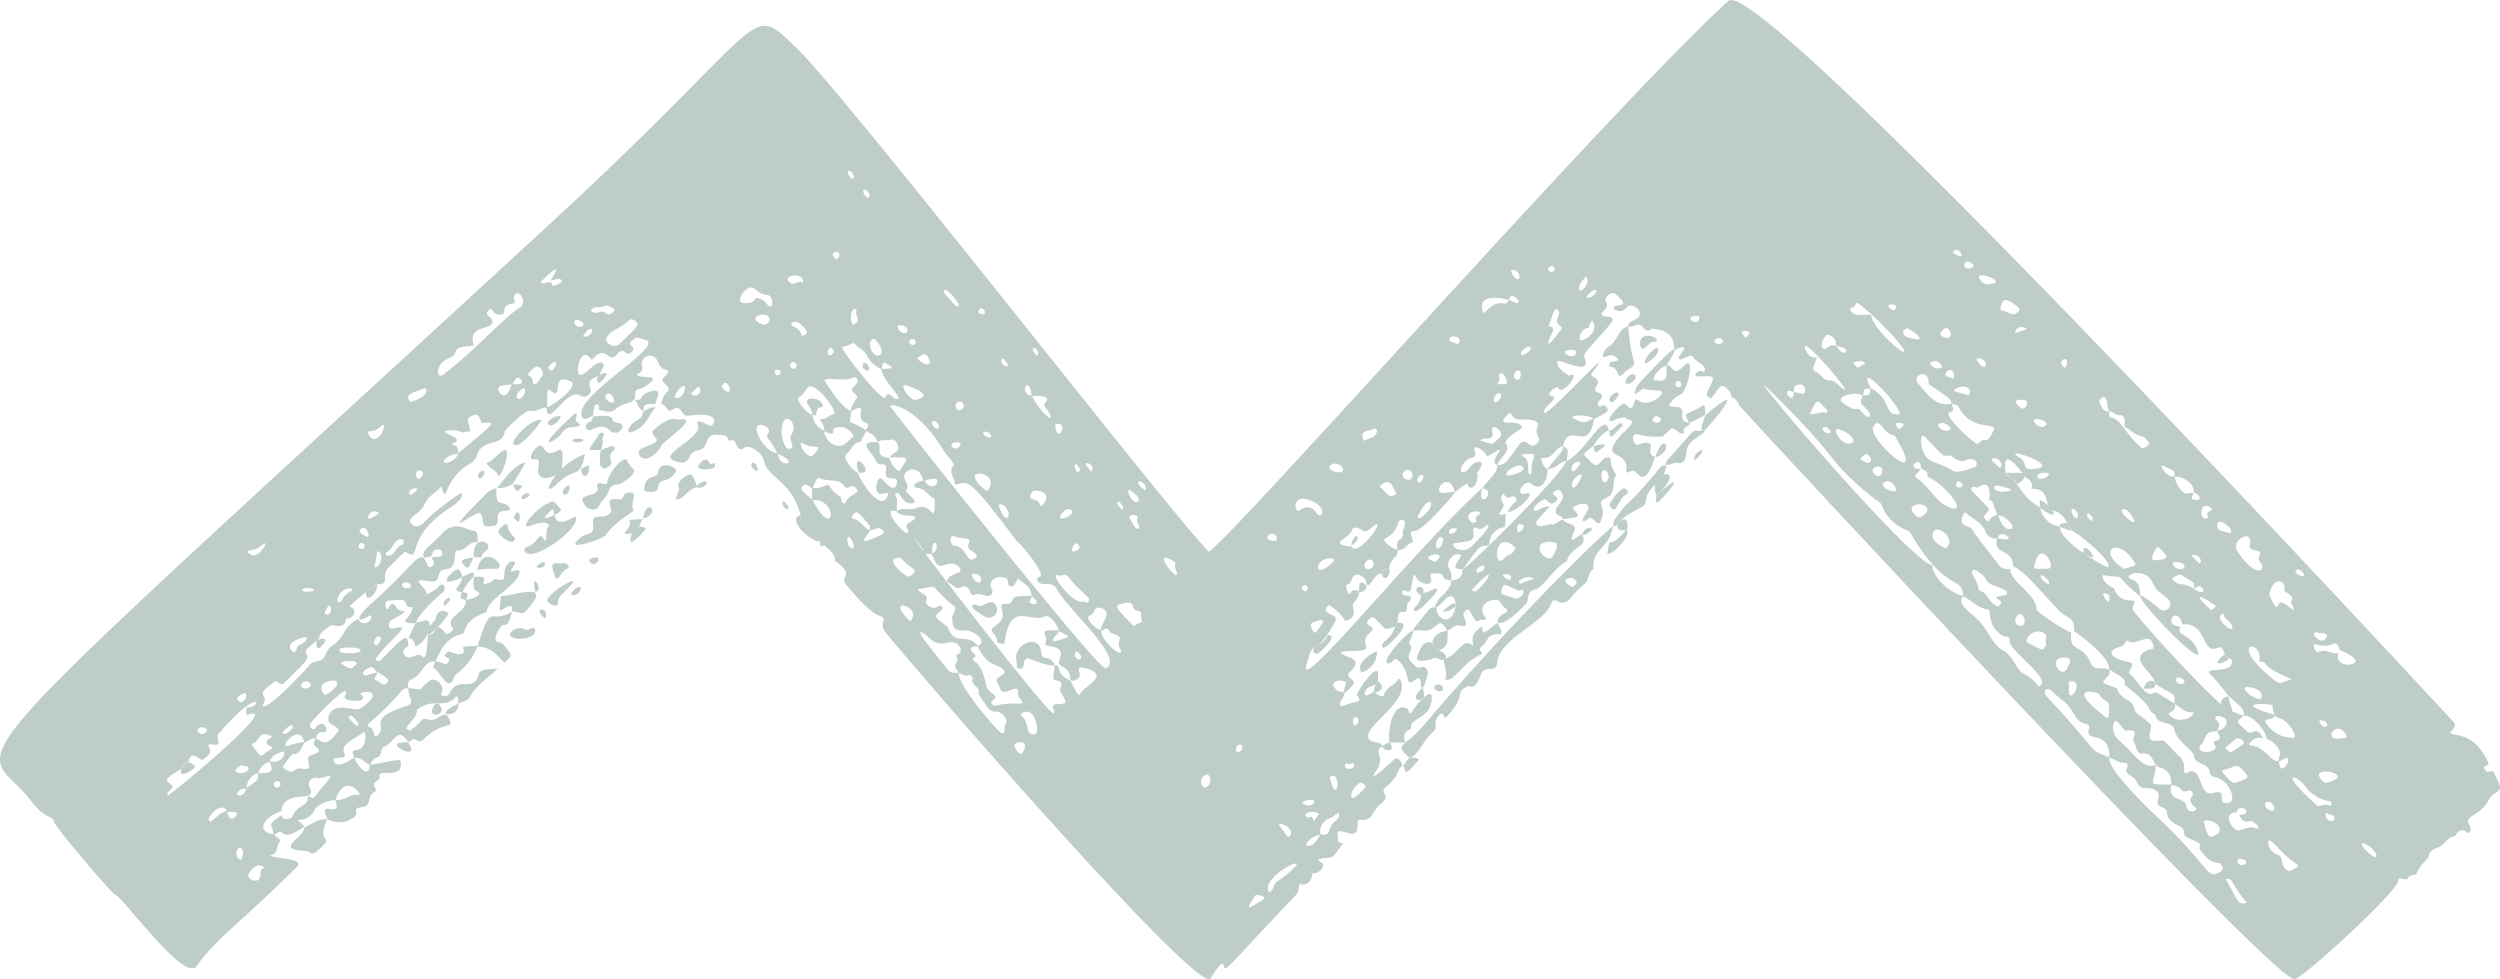 <?xml version="1.0" encoding="utf-8"?><svg xmlns="http://www.w3.org/2000/svg" xmlns:xlink="http://www.w3.org/1999/xlink" width="230.213" height="90.175" viewBox="0 0 230.213 90.175">
  <defs>
    <clipPath id="clip-path">
      <rect id="Rectangle_2630" data-name="Rectangle 2630" width="230.213" height="90.175" fill="#bfcdc9"/>
    </clipPath>
  </defs>
  <g id="Group_8532" data-name="Group 8532" transform="translate(0 0)">
    <g id="Group_8531" data-name="Group 8531" transform="translate(0 0)" clip-path="url(#clip-path)">
      <path id="Path_5520" data-name="Path 5520" d="M25.208,76.844c.584.542.709.479.521.709-.278.354-.111.959-.681,1.16-.868.313,3.168.257,2.327,1.084-5.592,5.537-7.259,6.412-9.288,9.184-1.139,1.549-7.023-6.724-7.537-6.613-.111.028-5.523-6.2-5.606-6.766-.076-.514-.8-.139-2.07-1.834-4.633-6.148-11.2,1.111,47.717-53.107C71.321,1.577,68.75.014,73.363,4.439c4.654,4.474,34.421,42.833,37.922,46.341.556.556,37.908-41.729,47.884-50.7,2.918-2.626,64.236,63.673,66.758,66.4.472.521-.528.945-.25,1.063.674.278,2.167-.021,3.446,2.64.111.215-.076.285-.243.361-.271.118-.069.25-.007.389.174.382.695-.2.841.32a5.141,5.141,0,0,0,.375.792c.472.917-.5.82-.9,1.591-.848,1.653-2.473,1.389-1.723,2.473a.534.534,0,0,1-.125.6c-.09.1-.472-.639-1.1.021-.076.083-.125.264-.2.278-.695.083-.938.82-1.542,1.035-.452.167-.868.4-.889.979a3.934,3.934,0,0,0-1.118,1.507c-1.118.1-.424.632-1.264.4-.181-.049-.4-.069-.382.139.09.945-9.1,9.3-9.607,9.121-3.279-1.181-51.107-52.795-51.114-52.892-.014-.195-.375-.709-.653-.688a1.208,1.208,0,0,0-.382-.764c-.667-.716-.778-.056-1.473.778-.111.132-.514-.174-.465-.313.424-1.181,1.091-1.7-.035-1.66-.632.028-1.334.069-.848-.368.361-.32.639.167.715-.195.1-.486-.688-.695-.979-1.091-.25-.333-.181-.34-1.153.1-.236.1-.313-.153-.222-.278.514-.743.854-1.146-.452-.584-.028-.966-.292-1.848-2.063-1.966-.847.632-.695-.806-1.674-.243a1.352,1.352,0,0,1-.514.049c0-.681,1.056-.479,1.084-1.2.021-.472-.834-1.042-1.257-.521-.34.424-1.063.368-1.146-.028s1.841.146.167-1.237c-.4-.333-1.084.326-.9.653.382.681-.327.75-.368,1.188-.042.479,1.73-.167.625,1.1-2.39,2.73-2.369,2.473-2.153,3.119.389,1.2-1.375.375-2.272.118-.556-.153-.424.646.778,1.334,1.25-.667-.584,2.056-1.014,1.07-.09-.2-1.174.646-.674.764.979.222-.764.973-.6,1.57.153.577,7.106-7.2,4.383-3.626-.32.424,1.028.292.4,1.237-.521.771,1.132.34.313,1.264a.38.38,0,0,0-.111.465c.111.375.479-.41.834.257.181.347-.417.549-1.271,1.014-.236-.472-2.48-.445-1.827-.076,1.257.7,1.084.146,1.862.035-.514,3.307-2.285.09-2.848,2.508-.743.153-.959,1.216-1.876,1.091-.375-.056.153.979.458,1.021.007,1.091-.646,2.1-1.466,1.375-.681-.6-1.653,1.181-.584.889,1.25-.34-.7,1.688-1.646,1.695.59-1.125.959-.82.806-1.223-.195-.493-.7,0-.882-.111-.049-.028.007,0-.34-.368-.4.695.049.646.056,1.091.014.375-.979,1.1.2.771-.021.41-.049.82-.069,1.23a1.523,1.523,0,0,0-1.424,1.521c-.146.4-.667-.021-1.118.556-1.056,1.334-1.216,1.688-1.32,1.778-1.584.118.063-1.1-.243-1.292-.535-.333-1.431.611-1.049,1.237a1.581,1.581,0,0,1,.188,1.16l.042-.042c-1.334-.111-.222-.757-1.681-.653-.368.021-.243.229-.2.472.167.917-1.167.354-1.341-.042-.465-1.1-.306,1.278-.736,1.25-.285-.021-.556-.3-.59.007-.042.389.354.326.452.347.82.181-.014.639,0,.868.1,1.181-.681.215-.82.973-.125.695.083.479-.257.993-1.209.465-.743.278-1.945-.771-.285-.25-.931.438-.514.667,1.118.625-.764.611-.229,1.973.327.827-4.251-.049-1.4,1.049.841.326.257.917-.125,1.327-.535.57.834.611.229,1.257-.91.979-.889.716-.563-.195.195-.535-1.994-.417-.834.584.326.278,1.125-.118.361.973-.16.236-.139.618.285.438,1.341-.556,1.7-.208,1.2-.966-.118-.174,1.834-3.043,1.938-1.987.167,1.737-.945.584-1.271,1.938.361.083.118.16.875-.25.208.195.868.625.952.278.167-.716.931-.834,1.257-1.368.1-.153.174-.16.243-.028,1.084,2.119-4.231,4.675-2.7,5.634.326.208.861-.007,1.035.507-.966.59.452.743-.639,2.376-.854,1.278,1.862-1.306,1.716-1.181.361-.3.625.146.8.584-.577.278-.181.841-1.57,1.98-.632.514.57.7-.4,1.487s-.736,1.653-1.952,1.514c-.6-.069.313,1.591-1.1,1.216-.632-.167-1.118-.368-.945.271.063.236-.174.542.285.653.167.042.257-.1.125.1-1.049,1.6-1.084,1.16-1.855,1.313-1.007.208.486.257,0,.9a.946.946,0,0,1-.882.465c-1.785.993-1.021,1.459-1.507,1.973-6.752,7.072-6.488,7.245-6.7,6.467-.125-.458-.82.674-1.188,1.25-1.007,1.591-24.834-25.7-29.843-31.767-.848-1.021.243-1.341-.618-1.619-.966-.313-2.549-2.23-3.077-2.841-.722-.827.854-.778-.875-2.126-.042-.035-.111-.021-.174-.028.049-.681-.458-1.035-.875-1.417-.278-.264-.514.4-.493-.424-1.07-2.237-1.806-1.021-1.785-2.452-.9-3.258-3.057-3.376-3.39-5.009-.174-.854-1.452-1.507-1.8-1.188-.521.472-.681-.264-.917-.625-.139-.215-.479.146-.584-.167-.16-.452-.528-.368-.875-.4-1.487-.139-.743,1.278-1.931,1.445-1.091.153-.424,1.494-2.021,1-1.91-.584,2.549-2.112,2.035-3.376-.285-.7.854-.014,1.181.111.25.09,1.23-1.424-1.994-.938-.868.132-.542-1.2-1.577-.521-.424.285-.438-.486-.973-.556.188-1.355,1.195-1.056.354-1.841-.486-.452-.153-.472.188-.952.438-.625-.438.063-.875-1.16a.757.757,0,0,0-1.431.493c.125.66-.5.6-.465.75.09.41,1.973,0,1.348.611-1.23,1.2-1.528.326-1.521,1.382.007.771-1.1.479-1.834,1.223-.4.4-1,.1-1.514.028a1,1,0,0,0,.035-.313c-.069-.264-.542-.479-.542.785-.368.25-.938.667-1.091.035-.458-1.945,7.759-6.4,5.891-6.947-.854-.25-.82-.32-1.216.049-.57.528.354.5.076.9-.632.931-.792-.507-1.452.354-.695.91-.952-.57-1.848.076-.542.4-.368.618-.757.188-.625-.688-1.118.778-1.021,1.348C53.4,35.372,54.9,32.9,55.5,33.462c.278.257-.132.424-.222.945-.049.417-1.417.278-.868,1.417a.627.627,0,0,1-1,.577c-1.243-.7-3.063,3.23-3.077,1.1.722-.174,3-1.994,2.265-2.355-2.015-.993-.6,1.862-1.9.834-.368-.292-.271.167-.326,1.556-.542-.063-.959.452-1.528.3-.521-.146-2.355,1.806-2.369,1.91-.215,1.507-2.077.507-2.584,2.258-.118.4-.514.632-.861.854-2.3,1.459-1.806,3.855-2.4,1.938-.417.563-1.16.764-1.584,1.737-.333.743-1.688,1.209-1.181,1.681s.91.208,1.459-.4A22.9,22.9,0,0,1,42.436,45.4c.382.208-.354.959-.75,1.2-4.522,2.8-2.82,5.092-4.161,4.321-.326-.188-.167-.208-1.778,1.389-.7.7.25,1.521-1.014,1.5-.841.584-3.453,2.32-2.869,3.175-.09,1.077-1.285.5-1.4.6-.417.354-1,.563-1.091,1.216-1.028.931-1.4.979-1.125,1.514.2.375.028.514-2.119,2.612-.306.3-.632-.389-.931-.111-.834.771-1.237.785-.847,1.438.167.285-.271.743-.111.785.639.167,4.154-3.633,4.21-3.73.292-.528,1-.278,1.334-.709.285-.354.34-.854.778-1.132,1.341-.841.875-1.66,2.431-2.473.083.479.841.5,1.1.1s0-.493-.139-.368c-.389.34-2.035.9.535-1.417,4.14-3.723,4.161-4.953,4.9-3.244.181.417.653-.069.556-.313-.236-.59-.431-.4.452-.486.514-.049.424-.729-.125-.667-.868.1.049.743-1.278.743-.1-.778.389-.8,1.758-2.258,1.139-1.209,2.292-.25,2.709-.236.59.028.486.438.542,1.084-.792-.181-1.111.841-1.876.743-.465-.063.111,1.653-1.049,1.744-1.125.09-.264,1.32-1.535,1.1-2.077-.354-.215.5-.264,1.195-.215.229-.59.257-.688.66a.775.775,0,0,1-.584.542c-.952.1-.264-.743-1.271-.681-1.1.069-1.257.007-1.237.521.007.1.028.285.1.313.236.1.174-.16.264-.257.6-.674.445.6,1.4.438-.125.34-.347.313-1.271.889-.181.111-.4.91.292.722,1.841-.5-.229.841-1.632,2.709-.236.313.25.354.389.222,1.98-1.89,2.515-2.779,2.563-1.306-.639.389-.577.764-.167.993.507.271.986-.5,1.473.007.452.465.438-1.855.514-2.07.542.125.577-.445.868-.653.556-.007.674.931,1.125.5.139-.132.445-.229.215-.528-.7-.924,1.459-1.382,1.264-2.529.313.083,1.778-.431,1.021-.757-.438-.188-.32-.611-.278-1.375-.083.1-.076.014.667.042.625.028-.069.736.361.653,1.209-.229.354-.611,1.327-.375.827.2.063-1.042.938-1.612.271-.174.667-.076.41.278-.9,1.23.584-.035.493.681-.153,1.174-3.015,2.438-3.008,3.612-2.292.806-1.924,1.924-2.223,2-1.639.424-1.98,1.528-2.515,2.556-1.153-.076-1.042,1.167-2.279,1.7-.3.132-.278.479-.2.778a.7.7,0,0,0-.625.229c-2.834,3.272-3.633,3.022-2.855,3.383.285.132.32.917.5.806,1.313-.882-1.153-1.556,2.862-2.813.722-.229.125-.736.1-1.626,1.57.146.785.264,1.931-.653.577-.465,1.57.472,1.091,1.167-.132.195.6.368.792-.049.757-1.674,2.223.021,2.674-1.723.139-.535.854-.472,1.744-.535-.875.875-1.994,1.507-2.591,2.674-.146.278-.667.368-1.021.549-.1-.09.076-.215-.049-.514-.236-.584-.1.57-1.82.486a2.765,2.765,0,0,0-1.688.417c-.09.069-.264.139-.264.208.014.736-.695,1.049-.945,1.619-.063.146.264.292.333.243,1.375-.917.736-1.216,1.806-.979.785.181,1.341-1.1,1.771-.083.458,1.1-.458.042-2.39,1.91a.411.411,0,0,1-.6.056c-.326-.236-.521.139-.792.16.174.146-.292-.389-.389-.486-.59-.611-1.084.681-1.834.938-.361.118-.1.806-.611.959a1.067,1.067,0,0,0-.66.764c-1.028-.681-.646-.646-1.466-.716-.153-.514-.3-.66.236-.716.993-.1.882-1.8.639-1.632-1.348.9-2.084,1.223-1.8,1.876.264.59-.222.382-.91.542-.174.035-.118,1.306,1.876-.118.021.549,1.362,2.188,1.382.716,2.834-.5,2.813-.618,2.869-.195.181,1.528-2.126.521-1.952,1.223.125.5-.75.452-.458.979.4.716-.292.1-.521,1.3-.167.861-1.028.41-1.16.792-.063.174.069.4-.118.611a2.153,2.153,0,0,1-2.536.278c-1.007-2.049,1.487.153.688-1.792.792.167,1.4-.584,2.2-.438.361.069-1.23-2.2-2.174.465a2.834,2.834,0,0,0-1.834.771A1.636,1.636,0,0,1,27.542,75.5c-.4.014.438.326.465.674.264-.292-1.431,1.125-1.966.563-.382-.4-.577.174-.882.153-.028-1.209-.736-.681.75-1.841.132.59.924.313.966.215.528-1.3,1.521-.861,1.48-1.973.66.389.424.229,1.375-.854,1.577-1.792.132-.57-.59-.813-.368-.125-.854.431-.674.757.959,1.792-2.285.069-2.577,2.341-.834.125-2.841,1.695-.681,2.126m-1.466-5.682c1.494.125,1.382-.271,1.063-1.056,1.32.3,1.612-1.042,1.216-.9-.493.181-1.007.333-1.167.931a1.47,1.47,0,0,0-1.07,1.063,1.364,1.364,0,0,0-1.056,1.424c-.716-.035-.973.431-.868.556.132.174.695.035.827-.6.966-.722,1.16-.709,1.056-1.424M165.2,36.129c-1.285-.632-.25,1.1-.049.285.118-.486-.056-.278.847-.153.326.049.368-.924-.32-.847-.6.063-.465.4-.479.716M22.687,65.146c1.473.1,1.473-2.265-2.6,2.473-.208.243.424,1.1-.417.952-.368-.056-.611-.118-.4.32.264.57-.229.716-.465.986-.4.452-1.014-1.084-1.487.271a1.025,1.025,0,0,0-.632.667C15,71.821,15.219,71.78,15.8,72.3c.375.326-.667.632-.32.931.1.083,10.983-8.871,7.218-7.35-.007-.243-.007-.493-.014-.736m154.2-21.965c-.438.618-.778.556-.229.952.889.646,1.667,2.028,2.57,2.459,2.313,1.118.035-1.945-1.7-2.668-.035-.959-.577-.313-.667-1.063-.118-.889-1.417.368.028.32M34.774,61.957c-.208.375-.41.639-.139.695.34.076.6.646,1.028.2.195-.195-.021-.472-.6-.771-.924-.472-.452-.917-1.327-.452-.375.2-.354.452-.257.5.452.222.5-.181,1.3-.174m15.9-36.109c1.1-1.681.326-1.091-.854.083-.125.125.2.188.306.153,1.278-.465.042.778,1.57-.083.125-.076-.1-.333-.188-.32-.278.035-.556.1-.834.167m-29.767,48.9c-.445-1.084-1.813.438-1.688.764.215.57.917-.875,1.737-.813.035.91.542.764.785.431.285-.4-.271-.347-.834-.382M194.249,37.866c-.028.222-.083.535.174.584.924.188,1.243,1.48,2.793,2.8.1.083.938-.215.577-.618-.153-.167-.326-.417-.514-.438-.674-.09-1.07-.653-1.646-.875.014-.472.118-1.132-.458-1.091-.389.035-.59-.347-.945-.34-.215-.34-.118-.743-.271-1.091-.243-.577-.715.125-.653.222.236.361.278.966.945.847m-7.2,7.141c.222-.611-.222-.847-.618-1.118-.014-.1-1.688-2.473-1.785-1.223-.035.5-.021,1.056.354,1.216.875.382.973,1.806,2.869,2.834a2.107,2.107,0,0,0,1.778,1.771c.125,1.542,4.376,3.828,4.467,3.73.472-.493-2.793-3.175-3.432-3.4-.424-.813-.653-1.528-1.494-1.764-1.153-.375-.208-2.077-2.14-2.042M47.132,35.372c.528.014,1.243.063.813-.438-.368-.424-.556.125-.771.479-.486.035-1.368,0-1.292.493.028.181.7,1.285,1.25-.535M205.218,64.09a23.121,23.121,0,0,0-1.632-1.945c-.91-.813,1.883-.042,1.945-1.16.035-.514-.556-.292-.646-.75-.521-1.48-.9.285-1.709-.938-.326-.507-.709-2.035-2.251-1.785.007-.514-.452-1.035-.841-.729a.509.509,0,0,0,.354.861c.709.028-.042.368.4.66.785.514,1.355.882,1.57,1.751.472,1.876-9.288-8.739-3.459-3.925.4.333,1.278-.271.736-.889-.445-.514-1.125-.771-1.41-1.473-.7-1.737-3.07-.757-1.994-.417.8.257.75.931.813,1.563-2.084-1.653-1.563-1.785-2.292-1.82-1.139-.056-1.063-.208-1.139-.111-.257.333.6,1.1,1.021,1.174a1.458,1.458,0,0,0,1.514,1.132c.764-.021.014.5.222.861.57,1.007,8.7,9.864,9.149,9.392.382.028.667.41,1.084.313-.688.674-.889.431.236,1.48.535.5.778-.7,1.521.66a1.1,1.1,0,0,0-1.32.563c.4.285.6-.215,2.008,1.2a1.056,1.056,0,0,0,.75.347c.153,1.806,1.438-.681.57-.271-.743.347-.674.542-.479-.361.111-.514-.681-1.3-1.2-1.4-.063-.778-1.341-2.258-2.119-2.174.014-.667-.188-.709-1.4-1.806M169.054,31.871c.118-.827-.709-1.139-.834-1.021-.757.709-.458,1.494-.09,1.243.993-.688,1.091.042,1.348.264.465.4,1.118-.306-.424-.486M202.009,54.2c.049-.57.195-.431-1.014-1.174-.222-.132-.174-.229-.882.167-.292.16.431.6.6.6,1.063.007,1.6.778,1.987.722.333-.049.2-.257.042-.417-.285-.271-.493.049-.736.1M80.143,48.849c-.743,1.063-1.091,1.348,1.007.4.584-.264-.153-.639-.257-.625a4.239,4.239,0,0,0-.792.264c-.014-.174.042-.4-.049-.514-1.153-1.452-1.195-1.306-1.48-.986-.1.111-.25.333.007.382.688.139.952.861,1.563,1.084m-5.321-2.834c2.028,3.98,2.459-.153-.042.035.021-1.813-.236-.695,1.209-1.32.584-.25.222.257,1.278.917a.414.414,0,0,1,.208.4c.014.278.326.4.382.236.222-.66,1.292-.9,1.077-1.195-.542-.778-.82.167-1.16-.3-.549-.771-1.334-.41-2.216-.722-.368-.132-.326,0-.743.917-.347-.215-.681-.521-.9-.243-.306.375.049.542.91,1.278m46.786,30.864c-.577-.056-1.674.882-1.23,1,.486.132.959-.59,1.195-1.042,1.153.195.507-.6,1.459-1.278.1-.076.347-.431.264-.59-.146-.278-.34.188-.847.375a1.273,1.273,0,0,0-.841,1.535M215.332,60.13c-.611,1.785,3.7,1.1.146-.236-.278-.674-.292-.716-.75-.549-1.139.417-1.7-.375-1.653.229.021.257.285.542.41.472.66-.354,1.23.25,1.848.083M95.023,36.442c.7,1.48,2.049,2.536,1.695,1.771-.326-.709-.834-.785-.347-1.271.146-.153.09-.6-1.382-.465-.174-2.167-1.278-.153.035-.035m106.993,8.885c.049-1.014-1.271-1.5-1.771-1.41-.049-.6.271-.4-1.118-1.056-.292-.139.292,1.153,1.16,1.014-.063.535.674,1.674,1.118,1.577,1.264-.271-.021.382.577.542.709.188.834-.257.035-.667m-3.543,17.652c-.049-.986-2.577-2.244-.736-3.112.382-.181.709.083.5-.577-.368-1.174-1.494.292-2.3-.278-.035-.021-.208.063-.236.132-.174.472-.674.417-1.007.625-.785.486.34,1.021,1.271,1.188.479.083.486.2.16.785-.049.09-.076.292-.035.32.695.431,1.459,2.244,2.216,1.758.229-.153.3-.014,1.973.979.076.6-.139.6-.611.9,1,1.389,2.959-.153,2.1-.111-.66.035-1.007-.521-1.528-.743-.014-1.2.215-.59-1.764-1.862m-59.54-35.407c1.966,1.167.181-1.188.035.042-.1-.014-2.348-.639-2.487.431a1.342,1.342,0,0,0,.153.813c1.494-1.7,2.042-.375,2.3-1.285m38.658,7.794c.125-1.514-1.667-.868-.938-.021,1.07,1.25,1.695,2.119,3.07,1.806-.042.271.424.639-.188.813-.743.2,2.445,3.1,2.6,2.911.757-.91.7.4,1.452-1.292.347-.757-2.133.2-3.265-2.174-.063-.139-.41-.153-.625-.229-.021-.465-.347-.611-2.1-1.813m31.962,27.356c.431.34.722.028,1.459-.167-1.313-.639-2.035-.861-2.487-1.542-.063-.1-.32-.056-.493-.076.438-2.2-3.279-1.952,1.521,1.785M101.365,58.095c-.063-.681,1.125-1.632.132-2.07-.778-.34-.716.507-1.035.611-.764.229.382,1.216.945,1.417-.1.966,2.438,3.05,1.674,1.528-.3-.584.445-.778-.313-1.132-.2-.09-.521-.132-.584-.285-.257-.6-.549-.063-.82-.069m102.776,9.177c.854.049,1.424-1.188.153-1.334-.347-.035-.354.264-.215.361.438.306.222.66.1,1.007-.91.125-.91.132-1.264.959-.174.389-.625.479-.229.854.333.306,1.556.021,1.306-.417-.577-.993.979.1.153-1.431M172.291,28.988c.167,1.306,3.029,3.744,3.063,3.376.049-.563-4.369-4.884-4.453-4.446-.063.368-.361.4-.584.542.445.611.292.542,1.973.528m-100.7,12.8c-.82-1.73-1.188-1.341-.82-1.938.264-.431-.709-.952-1.007-.639-.4.41.674,2.445,1.876,2.542.042,1.459,2.237.966-.049.035m111.592,4.251c.208-2.306-.986-1.056-1.188-1.139-.542-.229-.521.167-.417.278,1.466,1.6,1.758,1.6,1.424,1.987-.215.243-.486.361-.139.716.382.389.188-.34,1.111-.452.2.417.521,1.542,1.285,1.237.34-.132-.632-1.292-1.327-1.195-.549-1.535-.389-1.25-.75-1.431M81.907,42.11c.438-.493.278-.236.667-.535s-.132-1.23-.465-1.1c-.431.16-.924-.083-1.3.257-.125-.59-.618-.8-1.077-1.056-.042-.25.577-.535-.069-.764-1.084-.382.549-2.056-1.341-1.007.195-1.271,1.063-1.153.271-1.764-.382-.292.132-.584.3-.841.222-.34-.111-.674-.34-.535-.75.465-2.952-.188-2.577.368.486.722,1.494,2.376,2.39,2.73-.014,1.521-.625.493,1.41,1.778-.174.354-.354.709-.535,1.063-.722,0-.792.771-1.257,1.07-.528.333.542,1.626,1.1,1.8-.486-.479,1.771,3.758,2.591,2.23.188-.361.167-.5-.361-.347-.653.181-.736-.535-.5-1.125.257-.66.354-.125,1.2.528.25.195.625-.049.584-.556s-1.153.014-1.035-.743c.229-1.431-.57-.292-.931-1.174-.264-.646-1.424-1.494-.486-1.646,1.82-.292-.146,1.278,1.73,1.41.111.424.8,1.57,1.077,1.063.618-1.146,1.035-1.084-1.042-1.1m124.054,32.7c-1.459-.042-.368,1.952.424,1.612,1.382-.6,1.473.167,1.57-.208.049-.2-.6-.66-.716-.618-.618.236-.813-.16-1.063-.542,1.57-.111-.021-1.25-.215-.243m-6.03-2.577c-.306,1.758,1.25,1,1.4,2.028a.528.528,0,0,0,.778.389c.6-.292-.938-.542-.208-1.41.118-.146-.153-.535-.326-.465-.917.354-.424-.382-1.688-.493a1.311,1.311,0,0,0-.945-1.591c-.938-.292-.458-1.431-1.778-1.313-.4.035-.486-.75-.625-.952-.257-.361.1-.729.014-.973-.118-.333-.639-.111-.952-.243a7.1,7.1,0,0,0-.653-.778c-.333-.3-.743.959.243,1.806,1.48,1.264,2.1,2.619,3.327,2.216-.118,1.806-1.07,1.834,1.417,1.778M172.291,35.768c-.688.042-.695.049-.716.709-.563-.521-2.681.014-1.9.6,1.445,1.077,1.306.3,1.626.695.952,1.188,1.334.493.264-.41-.375-.313-.118-.618-.042-.931.667-.056.667-.056.716-.709,2.133,1.16,1.132,2.668,2.73,2.4-.174-1-4.2-5.2-2.681-2.355m-4.967-2.876c-.292.875-.556,1.139-.069,1.375.424.2.646.743,1.16.743.486-.007.736.32,1.042.584,2.056,1.785-3.925-5.314-3.182-3.39.188.479.472.806,1.049.688M85.77,50.974c1.077-.347.069-2.07.042.042-1.16,0-.6-.174-.868-.507C80.5,44.868,96.641,66.174,97.03,65.667c.146-.188-.146-.465-.069-.653.2-.486,1.883.389.743-1.188-.32-.458.5-.973-.382-1.153-.549-.118-.285-.125-.208-1.424.757.014-.069.743,1.452,1.424.2.389.8,1.688.9,1.237.167-.667,3.348-1.883-.028-2.466a.507.507,0,0,0-.09.285c.139.59.111.716-.306.889-.973.389.042-.681-1.257-1.243-.938-.4,1.049-1.612-1.278-1.91-.556-.069.021-.375-.25-.952s.229-.458,1.25-.458c-.042.493-.542.417-.535.959,0,.139.834-.153,1.285-.3.326-.111-.222-.313-.792-.625.035-.472-.868-1.57-1.257-1.341-1.25.736-3.175-1.563-3.7,2.383-.042.285-.25.139-.716.028.195-.8-1.042-.966-.139-1.535,1.507-.959-.09-2.028.917-2.008s.257-.7,1.424-.722,1.084-.1.986.132c-.063.146-.215.361-.167.438.174.264,1.271.292.174-.563-.035-1.007-.695-1.063-1.209-1.619-.361.4-.285.681-.632.722-.458.049-.195-.646-.514-.764-1.063-.389-1.681.445-1.292,1.028a.406.406,0,0,1-.347.611c-.438-.014-.847-.34-1.32-.083-.153.083-.278-.132-.347-.313-.181-.458-.465-.625-.959-.361-.271.146-.535-.153-1.195-.625.354-.521-.063-.222,1.216-.841.236-.118-.2-1.07-1.382-.632-.722.271-.792-.146-1.237-1.049M75.878,39.637c.042.924,1.146,1.855,1.973,1.216l.743-.674a1.3,1.3,0,0,0-1.841-.695c-.083.063.125.5-.278.445a3.076,3.076,0,0,1-.639-.257c.174-.445-.25-.716-.326-1.091.507.083.834-.354,1.278-.458s-1.744-3.147-2.417-2.431c-.278.292-.4.709-.806.9-.34.16.618,1.445,1.257,1.619a1.666,1.666,0,0,0,1.056,1.424m48.53,10.635c.6,1.341,3.668-3.189,1.9-1.688-.9.757-.674.056-1.57-.007-.313-.021.111.278-1.181,1.174-.7.479,1.007.653.854.521m85.1,15.574c-.16.59-1.2.208-.827.771a2.919,2.919,0,0,0,2.515,1.327c.472-.042-.528-1.653-1.271-1.8-.771-.139-.584-1.167-.667-1.2-.639-.208-3.8-.243.25.9M42.228,41.8c-.646-.069-1.57.577-1.334.778.195.174,1.153-.2,1.292-.82,3.647-3.105,3.578-2.848,2.14-2.82-.167-.632-.361-.841-.709-.709-.917.354-.4.535-.32,1.5-.32-.049-.618.2-.986-.007-.257-.146-1.32-.146-1.327.028-.014.222,1.785.66.778,1.035-.181.063-.181.167-.014.195.5.083.41.493.479.82M28.05,68.327c-.278.486-.368,1.16-1.146,1.118-.285.368-.57.729-.841,1.1-.111.16.7.75,1.056.4.521-.507,1.549.347,1.313-.66-.195-.827.181-.674.674-.91.82-.389-.445-.549-.174-1.084.174-.333.056-.382.452-.132.584.368.917.243,1.695-.729.3-.375-.25-.486-.667-.813s-.1-1.48,1-1.445c1.4.035,1.389.375,2.008-.083,2.348-1.737-.639-1.473-.174-1.1.945.743-1.744.674-1.5.139.868-1.869-3.119,2.32-3.2,2.549-.1.271.313.646.493.382.8-1.139,1.41.507.736.375-.445-.083-.611.2-.674.584-.445-.125-.722.271-1.1.361-.278-1.945-2.515.584-1.431.292a4.884,4.884,0,0,1,1.48-.34m166.172-6.7c.042-1.1-2.348-2.89-3.244-3.529.1-1.355-.688-1.125-1.424-1.924-2.7-2.911-3.14-3.48-4.2-4.064.014-1.639-1.952-.993-1.417-2.563,2.251.542.139-1.063.035.035a1.049,1.049,0,0,1-1.16-.639c-.3-.882-1.139-1.118-1.716-1.66-.208-.2-.278.028-.347.188-.5,1.216.806.764.979,1.487.028.09,2.244,2.959,2.306,3.029a.952.952,0,0,0,1.091.375c-.153,1.153,2.48,2.334,2.411,3.814a16.149,16.149,0,0,0,3.2,2.1c-.042.563-.132,1.07.57,1.431,1.5.778.9,1.758,1.917,1.834.549.042,1.674-.118.667.959-.417.452-.32.347,1.063.882.3,1.16,1.5.868,1.632,2.091.014.111.861.681,1.341,1.111.514.465-.653,1.758.716,1.619.827-.083.458-.083,2.015,1.417.952.9.028,1.876.875,1.48,1.257-.59.945,2.265,2.174,1.931,1.494-.41.493.792,1.153.9,1.389.236.5-2.133-.882-2.369a.532.532,0,0,1-.493-.438c-.1-.889-1.32-.729-1.431-1.41-.125-.778-1.48-1.257-1.813-2.487-.271-1-1.445-.271-1.813-1.452-.875-.452.292-.3-2.8-2.737.125-.57-.111-.57-1.41-1.417M87.68,56.914c-.014-.25.215-.507.264-.771.09-.486-.16-.118-1.813-1.959-.195-.215-.146-.174-1.438.049-.382.063.021.25.528.611.306.215-.111.528.111.771a.792.792,0,0,0,1.077.236c.41-.229.472.188.25.375-.716.59-.646.542.59,1.48.722,1.952,1.848.452,2.82,1.806-1.507.049-.007.792-.243.938-.354.215-.285.333.035.556.771.556.875,2.181,1.1,2.452.382.445,1.028.688.5.993-.431.243.042.577.139.549,2.174-.549,3.029.229,2.285-.729-.375-.486.153-.945-.514-.82-.285.056-.549.229-.827.257-.486.049-.431-.479-.639-.722-.632-.785,1.132-.695.424-1.382-.528-.507-1.4-.174-2.313-2.126.993-.306-.229-1.431-1.139-1.417-.889.021-1.146-.09-1.2-1.146M43.624,31.857c-2.417.076-1.167.674-2.188,1.077-1.452.563-1.285,2.07-.59,1.542,3.05-2.334,5.627-5.321,7.023-6.148.695-.417.049-1.6-.375-1.257-.507.41.313.854-.389.917-1.007.1-.375.938-.979.979-.938.063-.695-.785-1.1-.417-.563.514.333.549.3,1.132-.049.736-2.334.188-1.695,2.174m44.667,30.1c-.174,1.056,3.425,5.273,3.918,5.537.452.243.153-.528.445-.945.195-.278-.458-1.035-.931-1.021-.681.014-.722-.278-1.639-1.646.292-.632-.834-.785-.5-1.459.014-.028-.326-.306-.375-.278-.382.25-.632-.139-.952-.153-.049-.1-.063-.243-.146-.306-.465-.389.181-.743.021-1.1-.09-.195-.076-.306.132-.375.507-.167.042-1.327-1-1.028-1.341.382-1.667-.639-2.39-.945-.75-.32,1.681,2.473,2.327,3.348.313.424.688.375,1.091.368M82.616,47.105c-1.223-.438-.361,1.056.729,1.917.236.181.333-.083.257-.222-.4-.674.257-.625.57-.993.493-.577-1.285-.049-1.591-.729.535-.431,1.188-.007,1.785-.278,1.528-.695,1.674,1.9,1.716-.841-.584-.25-.861-.973-1.577-1.021-.4-.028-.618-.452.59-.7.868,1.32,1.646-.181.959-.146-1.077.042-.9.514-1.209-.271A.838.838,0,0,0,83.29,43.7c-.195.507.577.917.146,1.459-.1.125,1.167,1.042.667,1.16-.695.174-.952-.347-1.327-.861-.069-.1-.458-.028-.347.118.354.479.035,1.035.188,1.528m-1.459-13.15c1.341.049,1.056-.153.389-.507-.32-.167-.313.195-.34.549a2.467,2.467,0,0,1-1.382-1.271c-.285-.493-.792-.681-1.132-1.07-.181-.208-.4.2-1.111.278-.382.035,3.723,5.245,3.939,4.661.306-.827.813.389,1.2.139.313-.195-1.48-1.73-1.563-2.779m99.636,20.91c-.139.347-.66.549.882,1.792s1.577,2.612,2.834,3.279c.861.452,1.139,1.73,1.841,2.1,1.459.764,1.167,1.4,1.563,1.056.827-.716-2.9-3.189-2.862-4.071.021-.584-.41-.326-.632-.465-1.563-.966-.966-2.4-1.369-2.445-.938-.09-1.507-.854-2.292-1.209-.056-2.015-1.473-.063-4.939-5.981a4.15,4.15,0,0,1-2.3-1.862c-.577-1.32.083-.09-2.827-2.758-2.473-2.265-1.639-2.4-7.912-8.537-2.7-2.64,13.372,16.269,15.172,16.269-.146.868,1.507,2.633,2.841,2.834m13.456,14.894c-.264,1.2,4.647,5.71,4.752,5.807,4.64,4.432,4.189,5.509,5.523,4.661.389-.25-.042-.764-.271-.771-.82-.021-1.2-.66-1.653-1.181-.111-.125.035-.493-.076-.6-.361-.34-1.431-.465-1.4-.952.063-.931-1.494-.57-1.6-1.994-.035-.4-.584-.32-.785-.632-.243-.382.271-.778-.063-1.153-.7-.778-1.514.1-1.917-.959-.2-.514-1.139-.674-.931-1.139.139-.3.146-.625-.292-.611-.507.014-.848-.382-1.306-.452.111-2.64-2.251-1.348-1.883-2.6.243-.8-.556-.2-1.237-1.2a6.147,6.147,0,0,0-.9-1.271,16.038,16.038,0,0,1-1.341-1.132c-.375-.389-.806.118-.431.514,5.467,5.863,3.473,4.64,5.814,5.669M137.877,42.826c.848.035.945-.493,2.07-1.952.5-.653.959.486,1.452.076.82-.681-.229-.716.195-1.737.208-.5-.9-.632-1.438-.584-1.111.1-.9-.854-1.25-.514-1.473,1.424.792.292,1.257,1.216.076.153-1.82,1.077-1.48,1.549.5.709-.778,1.431-.785,1.966-1.077-.438,1.626-2.4-.938-.806a1.762,1.762,0,0,0-1.028-.861c-.507.035.438.854-.549,1.021-.431.069-1.174,1.167-.743,1.278.528.139.771-.841,1.389-.931,1.223-.167-.563,1.556-.611,1.66-.195.438-.035-.049-1.452,1.132-.521-2.285-2.459.32-.8.028.278-.049.563-.049.848-.069-.431.625-3.036,3.571-3.73,3.6-.611.028-.313.25-.153,1.049-.618.007-.514.716-1.48.709.049-.333-.1-.75.236-.973a.514.514,0,0,0,.264-.674c-.035-.139.6-1.111-.1-1.118-.521,0-.076.973-1.507,1.695-.375.188.743,1.007,1.153,1.028.083.827-.785.792-.764,1.792-.306,0-.6,0-.688.389-.452.049-.66.4-.889.716-.625.882-.514-.069-.618-.167-.792-.729-1.084-.438-1.313.111-.3.736-.7-.056-.32,1.084.09.278.222.1.313-.028.174-.271,1.431-.354.208,1.056-.222.257.514,1.181-.577,1.556-.438.153.118-.139-1.6-1.375-.1-.069-.431.243-.34.479.181.452,1.188.375.813,1.056-2.042,3.723-1.82.973-2.64,4.008-.75,2.758,9.989-10.74,16.207-16.346-.521,2.244,1.514.146-.028.035.993-1.195,1.466-1.6,1.424-2.153M101.81,61.54c1.9-.771-3.494-5.432-4.522-7.322-.361-.667-1.056-.32-1.424-.479-.32-.139-.6-.493-.1-.653.57-.188-1.7-2.959-2.181-3.307-4.682-6.259-4.369-5.3-5.682-5.154.1-.59-.667-1.139-.076-1.771.125-.132-.743-1.042-.959-1.4-2.306-3.869-4.835-4.376-4.9-4.071-.028.132,19.208,24.418,19.847,24.161m78.949-19.076c-.993-.069-.847-.66-1.452-.507-.445.1-.479-.153-2.077-1.744-.563-.563-.528,1.91.854,2.355,2.4.764,1.23,1.257,3.716.472.424-.139.333-1.167-1.042-.577m-6.321-2.383c-1.1-.09-1.264-1.73-1.91-.875-.834,1.1,5.384,6.433,1.91.875m33.685,11.657c-.438-.521.431-.875-.236-1.007-1.424-.285-.25-.695-.841-1.271-.347-.34-1.563.486-1,1.327,1.792,2.654,2.7,1.688,2.077.952M184,55.865c.09-.1.438-.361.146-.57-.5-.368-.486-.313.361-.445.479-.076.3-.424.118-.521-1.007-.521-1.445-.326-1.841-1.125-.132-.271-1.007-.868-1.091-.736-.271.4-.076.16.41,1.362.083.208.042.514.278.6.813.285.611.993,1.619,1.438M58.719,29.8c-.292-.389-.6-.452-.688-.382-1.306,1.118-1.639.854-2.167,1.667-.278.438.681,1.063,1.16.611,1.841-1.751,1.612-1.632,1.695-1.9M211.067,55.684c-.313-.215.167-.528-.056-.757a3.6,3.6,0,0,0-.542-.431c-.285-.2.049-.542-.215-.778-.827-.743-1.382.966-1.264,1.153.257.417.6,1.48.841.771.271-.792,1.862,1.417,1.237.042M193.86,66.007c.507.389.313-.66.347-.854.118-.688-.729-.646-.854-1.181-.056-.243-3.48-1.021.507,2.035M99.816,55.372c.146.028.292.264.424.035a.367.367,0,0,0-.111-.465c-2.369-2.112-1.487-2.1-2.515-1.924-.132.021-.326-.208-.4.069s1.771,2.73,2.605,2.285m5.314,1.667c-.188-.243.188-.709-.375-.8-.792-.139.028-1.1-1.619-.59-.59.181-.1.618,1.174,1.924.153.153.3-.056.431-.132.174-.09.5-.056.389-.4M70.7,27.175a1.843,1.843,0,0,1-1.07-.458c-.743-.931-2.077,1.139-1.188,1.188,1.48.09.722-.681,1.48-.41.875.306.639.792,1.07.722.146-.021.243-.952-.292-1.042M195.625,52.392c.882-.32,1.153-.278.966-.577-1.716-2.688-3.557-.91-.966.577m-59.6-3.779c-.854-.188.188.966-.771,1.195-1.091.257-1.445.132-1.438.347,0,.32.792.75,1.5.313.174-.111,1.931-1.82,1.737-2.077-.181-.229-.549.6-1.028.222m74.767,31.614c.452-.16,1.084-.438.646-.7-1.285-.771-2.411-2.556-2.584-2.042a1.319,1.319,0,0,0,.806,1.2c.764.2.146,1.153,1.132,1.542m-22.4-21.076c-.132-.278.264-.667-.215-.882-1.07-.493-1.792.736-1.487.9,1.473.792,1.368.7,1.591.438a.375.375,0,0,0,.111-.452m17.325,12.976c.452-.167,1.424-.417,1.216-.716-.431-.6-.854-1.091-1.313-.813-.6.361-1.25.188-.861.625.6.695.7.75.959.9M71.974,39.6c-.035.6.257,1.806.736,1.73.646-.1-.174-.771.174-1.32.695-1.091-.792-2.383-.91-.41M89.82,51.37c-.118.139.292-.188.049-.375-.5-.382-.9-.424-.646-.993.271-.6-.806-.333-1.389-.632-.34-.181-.5.841.125.9,1.07.111,1.084,1.792,1.862,1.1M214.235,74.093c.729.285.424-.3.326-.306a3.342,3.342,0,0,1-2.3-1.417c-.9-1.118-2.487-1.382,1.084,1.785.181.16.2.007.889-.063M24.583,67.653c-.729-.271-.771.757-1.362.82-.007,0-.035.1-.014.132.973,1.341.66,1.056,1.6.479.618-.375-.028-.347-.146-.486-.542-.632,1.132-.688-.083-.945M119.725,46.98a.936.936,0,0,1,1.487.25c.521.743,1.216-.625-.841-1.243-1.417-.417-1.223,1.389-.646.993M83.734,53.1c.25-.195.736-.465.333-.743-1.2-.806-.938-1.181-1.646-.917-.688.257.882,1.66,1.313,1.66m59.992-22.716c.368-.486-.736-.306-.2-1.334a.439.439,0,0,0-.174-.57c-.264-.2-.577,1.278-.736,1.466s.625.021.354.611c-.82,1.764-.292,1.195.757-.174M94.008,65.736c0,.424.313-.125.695,1.626a.6.6,0,0,0,.6.264c.514-.118.007-2.841-1.292-1.889m93.211-22.549c3.008-.2-3.3-2.285-1.23-1.035.715.438.195,1.209,1.23,1.035m-70.349,39c.688-.542.243-.771.882-1.118.222-.125,1.612-1.181,1.646-1.466.063-.486-3.327,1.4-2.529,2.584M179.189,50.5c1.021-.9-.75-2.209-1.139-1.542-.493.841,1.042,1.528,1.139,1.542m8.774,1.876v-.007a3.31,3.31,0,0,0,.695-.014c.7-.139-.639-2.508-1.2-.695-.236.764-.313.716.507.716m-2.4-23.466c.215-.139.6-.326.257-.618-.563-.486-1.271-1.028-1.5-.32-.174.556-.215.59.264.681.333.063.6.382.979.257m17.367,46.675c.083.188.236,1.681.813,1.452,1.591-.639-.056-1.716-.813-1.452M84.207,36.852c1.549-.326.716-.875-.778-1.375-.639-.215.063,1.035.778,1.375m6.676,8.385c1.278-1.487-1.306-2.042-1.1-1.285.16.59.653.9,1.1,1.285M204.968,80.963c1.362,2.466,1.063,2.119,1.667,2.244.09.021.257-.118.215-.167-1.313-1.417-1.25-2.341-1.883-2.077m-14.637-19.4c.056-.111.695-.952-.16-1.014-1.723-.118-.382,2.1.16,1.014M176.869,47.626c1.459-.8-.069-1.535-.736-1-.4.32.465,1.174.736,1m37.269,24.48c2.841-.674-.632-1.57-.6-.688a1.222,1.222,0,0,0,.6.688M95.849,46.591c.6-.32.9-1.424-.584-1.417-.243,0-.639.7-.16.813.889.195.528.632.743.6M80.115,31.531c-.056,1.841,2.077,1.431.493-.243-.271-.278-.431.146-.493.243m90.529,9.149c.3-.479-1.827-1.695-1.563-.882.208.667,1.021,1.41,1.563.882m-34.344-.1c1.028.236,1.035.438,1.292.174s1.139-.681.236-1.341c-.208-.146-.5-.16-.41.3.208,1.028-.75.424-1.118.868m-81.929-12c.722.646.681-.313,1.6.361.146.1.9-.389.514-.556-.243-.1-.584-.347-.722-.257-.6.368-.889-.118-1.389.452m153.786,35.8c.556-.993-1.389-1.243-1.445-1.049-.1.382,1.021,1.084,1.445,1.049M29.9,64.013c.493-.181,1.626-1.111.931-1.327-.243-.076-1.9.118-.931,1.327m3.967-24.126c.7,1.48,1.667-.479,1.473-.716-.174-.222-.577.646-1.313.528-.049-.007-.111.125-.16.188M146.616,29.523c-.465.549-.188.695-.313.681-.563-.049-.938.7-.806,1.1.083.243,1.91-.646,1.118-1.778M49.049,35.261c.264.361.521-.125.924-.757.125-.2-.32-1.077-.82-.611-1.16,1.1-.028.306-.1,1.368M37.8,37.019c1.869-.549,1.487-1.327,1.306-1.257-.979.361-1.966.535-1.306,1.257m84.75,14.387c-1.57-.014-1.612,2.133.146.389.326-.326.069-.326-.146-.389M24.312,79.866c-.563-.431-1.056.028-1.424.632-.271.452,1.084,1.091,1.1.007.007-.7.34-.431.326-.639m174.1-28.28c.1.028,1.375-.042,1-.514-.195-.236-.695-.875-.841-.6-.236.431-.66,1.077-.16,1.118m-72.7,20.93c.188-.215-.368-.507-.493-.431-.973.59-1.341,2.522.493.431M35.608,51.176c.841.056.785-.861,1.445-1.007.069-.021.195-.375.1-.431-.757-.465-.9.861-1.591,1.125-.076.028.014.236.049.313m92.968-5.668c-.306-.66-.556-1.57-1.375-.868-.257.222-.132.1.542.882.278.326.736.028.834-.014M31.349,59.7c-.1.014-.139.368.132.4,2.306.32,2.327-.75-.132-.4m173.917,9.517c.195.09.076.139,1.278-.681.306-.208-.368-.771-.722-.445-1,.91-1.084.674-.556,1.125M74.961,41.846c.931-1.153-.028-.382-1.042-1.021-.6-.368.424,1.778,1.042,1.021M28.293,58.713c-.132-.181-2.334.465-1.334,1.278.195.16.306-.007.347-.181.139-.667.757-.354.986-1.1m139.337-21.59c-.327-.424-.59.222-.9.861-.243.5,1.021-.229,1.48.049.16-.361-.229-.465-.577-.91M108.3,52.982c.3-.264-.285-.577-.042-1.167-.1-.049-.889-.667-1.035-.382-.181.347.757,1.389,1.077,1.549m18.513-13.275c-.188-.389-.007-.236-1.1.028-.458.111-.181.889-.076.841.445-.222,1.035-.257,1.174-.868m13.484,3.473c-.1-.757-1.6.076-1.591.486.007.326,1.535-.167,1.591-.486m.75-.417c.188-.611.361-.91.083-.938-1.16-.09-1.07.146-.91.208.653.243.445,1.035.542,1.507.021.1.285.57.285-.778m42.187-16.6c1.862-.2-1.688-1.424-.875-.389a.788.788,0,0,0,.875.389M70.2,28.967c-.952.181-.778.646.111.931.4.132,1.056-.868-.111-.931M83.852,57.185c1.132-1.306-2.431-2.383-.16-.069a.467.467,0,0,0,.16.069M72.842,29.843c.083.306.743.243,1,1.056.035.1.507-.139.452-.313-.125-.431-1.042-1.382-1.452-.743m103.29,1.32c1.16.354.563-.34-.41-.9-.32-.181-1.035.722.41.9M215.52,68.008c.278-.035.646-.021.535-.271-.736-1.667-2.362.507-.535.271M72.793,26.064c.375.25.75-.326,1.132-.014.264-1.1-2.2-.695-1.132.014M218.674,78.928c.639-.146-.848-1.452-1.181-1.243-.181.111.729,1.07,1.181,1.243M173.367,44.556c0,.41.66.653,1.063.695.535.049-.4-1.563-1.063-.695M78.608,29.877c.813-.361.007-.9.292-1.368-.757-.313-.6,1.507-.292,1.368M24.215,50.127c-.91.778-1.646.417-1.341.764.861,1,2.028-1.355,1.341-.764M181.287,36.414c.452-.875-.709-1.077-1.389-.465.181.118-.014.049,1.389.465M130.77,47.723c1.806-1.25.868-2.57-.215-.16-.056.125.118.139.215.16M116.4,82.776c.181-.292-.729-.424-.806-.313-1.111,1.632-.493,1.139.806.313M110.854,72.5c.973,0,.611-1.695-.007-1.028a.659.659,0,0,0,.007,1.028m75.254-14.859c.743-.153.069-1.744-.438-.8a.5.5,0,0,0,.438.8M31.2,55.483c.382-.069.236-.632,1.209-1.077.167-.076-.174-.264-.278-.243-.854.16-1.313,1.188-.931,1.32M205.385,49.1c.375-.445-1.049-1.382-1.167-.924-.174.722.208.646,1.167.924M190.547,63.152c-.34,2.251,1.563-.472.153-.41-.41.021-.111.514-.153.41M87.979,28.134c.966.493-.584-1.507-1-1.438s.945,1.341,1,1.438m117.566,29.5c-.132-.465-.75-.584-.792-1.111-1.167.195,1.091,2.126.792,1.111m-1.987-1.5c.125.111.563-.3.465-.361-1.869-1.264-1.855-.917-.465.361m-82.033.952c-.945.347-.945.3-.66.931.09.2.215.389.445.056.681-1,.618-.945.215-.986m73.843-10.094c.035.521,1.417,1.494,1.146.9-.549-1.181-1.056-1.07-1.146-.9M93.432,68.751c.153.285.5,1,.792.465.674-1.23-1.042-.945-.792-.465M123.6,43.034a.913.913,0,0,0-.868-.326c-1.195.563,1.431,1.278.868.326m6,.229c-.722.174-.493.959.16.924.4-.021.465-.854-.16-.924m-7.141,28.329c.639,2.779,1.132-.493.125-.125-.049.014-.076.076-.125.125m-2.244,3.515c.229.472.458-.195.716.333.063.132-.146.479.535-.493-.653-.424-1.348-.042-1.25.16m-1.438,1.883c.57-.792-1.431-1.514-.9-.875.653.806.632,1.084.9.875m83.958-29.635c-.049.438.7.542.563.174-.1-.278-.049-.368.229-.472.57-.215-.952-1.1-.792.3M34.586,52.273c1.084-.695.181-2.244.076-1.091-.076.868-.292.827-.076,1.091m69.37-4.675c.132.181.6,1.257.854,1.091.306-.195-.326-.639-.014-1.084a.6.6,0,0,0-.841-.007m31.246.076c.1.3.34.542.632.431.368-.146-.3-.313.368-.709.556-.326-1.063-.57-1,.278M32.787,61.186c.486-.465-1.869-.361-1.292-.014.709.424.841.542,1.292.014M138.106,35.379c.6,0,.8.021.6-.431-.333-.729-.4-.584-.667-.486-.035.014.063.417.042.458-.208.465-.215.465.028.458m47.759,2.008c.7.729.931-.452.688-.5-.7-.16-1.25-.09-.688.5M62.248,36.678c.813-.063,1-1.237.667-1.125-.278.1-.966.813-.667,1.125m121.991,8.607c1.195-.049,1.4-.2-.34-.59-.153-.035-.632.382.34.59m-4.6-14.491c.007-.118-.271-1.167-.959-.125-.2.292.91.771.959.125m-87.7,15.762c.076.1.472,1.306.806,1.111.458-.264-.347-1.612-.806-1.111M213.505,58.3c.1.042-.41-.25-.417.111,0,.271.549.6.743.6.32-.007.979-.8-.326-.709M172.43,43.333c-.049.278.681.882.861.2.208-.778-.771-.7-.861-.2M22.388,70.536c0-.313-1.285.528-.3.66.563.083,1.348-.66.3-.66m62.1-37.561c.285.549,1.674,1.042.889-.222-.215-.347-.695.083-.889.222m-1.063-2.3c.632-.5-.875-1.042-.75-.521a.664.664,0,0,0,.75.521m88.327,11.136c-.57.528-.493.452-.146.653,1.028.59.722-.695.146-.653M28.64,63.083a.482.482,0,0,0-.9-.049c-.16.375.618.577.9.049M22.367,78.65c0-1.271-1.1-.132-.354.465.264.208.271-.118.354-.465M88.305,37.8c.736-.181.41-.861.042-.82a.419.419,0,0,0-.042.82m57.2-11.017c.931-.431.757-1.6.4-1.167-.271.333-.681.813-.4,1.167m-.34,5.7c.028-.333-.66-.292-.979-.174-.361.139.66.945.979.174m32.566.931a.743.743,0,0,0,1.056.424c.208-.153-.438-.9-1.056-.424m.716,5.752a.873.873,0,0,0,1.014.465c.556-.118-.625-1.111-1.014-.465m30.975,35.1c-.695-1.042-1.348.042-.285.382.195.069.361-.09.285-.382M18.5,67.6c.5-.021.611-.326.514-.458-.333-.431-1.292.042-.514.458M140.169,32.725c1.362-.556.722-1.327-.083-.306-.083.111.014.215.083.306m-1.056-7.787c.841,1.792,1.216-.063.174-.083-.049-.007-.1.042-.174.083m49.03,14.373c1.1-.507-1.181-1.035-.827-.486a.89.89,0,0,0,.827.486m-.347,4.307c-.139.028-.25.306-.146.389.507.438,1.945-.785.146-.389M55.732,36.477c.153.639.771.709.813.507.056-.229-.4-1.2-.813-.507M98.4,46.883c-.257-.049-.764.465-.778.743-.028.479,1.917-.535.778-.743m-65.32,1.994c.1.306.924.736.875.465-.111-.667-.465-1.049-.875-.465M134.223,31.7c.681-.639-.639-.9-.722-.577-.069.3-.076.25.722.577m-1.334,17.909c-.445-.57-.875.709-.535.882.1.056.542-.2.535-.882m-29-4.383c.333,1.688,1.987.979.1-.118l-.1.118m28.308,6.5c1.306-1.111-1.389-.59-.5-.174a4.139,4.139,0,0,0,.5.174M47.8,36.762c.743-.375.639-1.223.278-.959-.681.507-.556.868-.278.959M200.1,52c.292.57,1.042.438,1.063.2.035-.514-1.278-.611-1.063-.2m-73.607-.035c-.014-.792-.952-.375-.834.215.069.368.806.257.834-.215M87.6,41.062c.452.722,1.341-.431.5-.326-.208.021-.479,0-.5.326M214.145,74.982c0,.639.743.792.813.41.076-.438-.382-.264-.535-.445-.1-.118-.2-.09-.278.035m-7.621,4.689c.966-.285-.514-.959-.479-.333.014.313.347.313.479.333M202.613,51.85c.34-.653-1.1-1-.7-.584.632.667.57.6.7.584M22.1,64.68c.6-.063.695-.82.465-.841-.208-.021-.736.306-.729.507,0,.118.181.236.264.333m178.815-1.667c.736-.313-.465-.952-.528-.445-.021.188.076.41.528.445M26.223,67.6c.966-.34,1.035-1.542-.188-.188-.076.083.09.146.188.188m2.015-13.122c1.577,0-.076-.6-.354-.208-.188.257.452.215.354.208m3.821,11.566c1.23,1.535,1.146.452.333-.1-.111-.083-.236.035-.333.1m2.855-18.812c-.841-.563-1.32.729-.813.507a2.768,2.768,0,0,0,.813-.507M186.663,30.3c-.9-.6-1.292.458-.993.361.32-.111.639-.229.993-.361M37.011,53.83c.014.424.695.4.813.2.1-.153-.4-.695-.813-.2m1.938-10.344c-.535-.514-.854.264-.452.632.056.049.507-.278.452-.632m144.422-1.111c.8.736.771.757.882.625.306-.375-.563-1.139-.882-.625M182,33.142c.986,1.473,1.243-.014.236-.146-.153-.021-.167.049-.236.146m-1.1-8.795c-.125.743,1.66.2.333-.25-.181-.063-.292.076-.333.25m-1.014,10.531c.229-.563-.285-1.174-.688-.535-.16.25.021.292.688.535m-5.55-6.28c.986-.625-.882-.778-.354-.25a1.941,1.941,0,0,0,.354.25m-3.7,4.828c.528.632.34.438,1.042.1.229-.111-.326-.472-1.042-.1m-14.5-4.342c-1.167.069.229,1.118.347.188.028-.208-.215-.153-.347-.188m-10.038-1.73c.222.243,1-.313.9-.6s-.9.438-.9.6M51.224,33.51c0-.424-.445-.028-.716.264-.083.1.278.868.716-.264M139.752,35c.431-.167.306-.917.056-.9-.271.028-.715.674-.056.9m-86.646-5.55c-.542.083,0,.952.556.549.285-.208-.333-.577-.556-.549m1.445.973c-.188-.493-.841.458-.882.556a.711.711,0,0,0,.882-.556m9.941,5.411c-.215-.34-.132-.278-.882.431.458.32.868.132.882-.431m1.966-.278c.076.361.618.66.722.445.083-.181-.229-1.243-.722-.445m57.956,34.747c-.3.229-.445-.285-.584.188-.042.139.236.424.667.271.25-.09.313-.625-.083-.458m-3.73,3.348c-1.716.153.188.952.32.208.042-.215-.181-.181-.32-.208m-4.022-24.042c1.514.8.854-.979.146-.313a1.971,1.971,0,0,0-.146.313M78.038,49.53c-.1.716.368,1,.472.986.326-.049-.25-1.4-.472-.986m26.835-5.217c-.264.215.32.695.584.827.188.09.035-.82-.584-.827M99.42,50.349c-.181-.278-.354-.438-.507-.2-.75,1.153.66.445.507.2M97.162,39.144c.167,1.931,1.32-.285.125-.111-.049.007-.083.069-.125.111M89.493,52.982c.7,1.528,1.4.007.264-.153-.16-.021-.188.049-.264.153m99.157.792c.306-.236-.945-1.174-.715-.646a1.016,1.016,0,0,0,.715.646M86.353,39.505c.4-.417-.556-1.049-.521-.563.021.326.243.465.521.563m3.974-11.1c-.313.132-.368.535.229.535.25,0,.153-.542-.229-.535m.195,11.434c.014.236.535.59.743.4.132-.125-.4-.709-.743-.4m1.709-6.711c-.146.66,1.153.973.243-.028-.146-.167-.153-.076-.243.028m3.223-.347c.417-.3-.215-.917-.34-.681-.069.139-.007.174.34.681M84.318,31.44a.3.3,0,0,0-.59.069c.1.375.667.32.59-.069M99.35,60.735c.3-.049.361-.389-.25-.771-.118.236-.32.507.25.771M99.093,43.41c.584.118.368-.313-.035-.75-.118.347-.16.146.035.75m1.382.014c.563-.625-.834-1.1-.417-.514.132.174.271.34.417.514m2.376,2.925c.646,1.035.757.445.236-.125-.111-.125-.167.028-.236.125M79.976,18.207c.285-.313-.153-.757-.375-.75-.257.007-.021.716.375.75m34.442,50.53c-.333-.445-.674.083-.6.4.063.25.577.111.6-.4M78.073,15.8c-.049.306.5.9.549.549.028-.167-.278-.8-.549-.549m-1.1,8.072c.458-.007.375-.75.056-.681-.688.16-.146.577-.056.681m-.424,8.85c.063-.1.243-.257.215-.354-.264-.966-.959.424-.215.354m-3.459,1.237a.3.3,0,0,0-.076-.6c-.41.063-.271.646.076.6m46.779,20.222c.326.577.618.056.556-.111a.29.29,0,0,0-.556.111m-48.293-19.6c.472-.16.326-.431.16-.5-.417-.174-.542.361-.16.5m53.149,32.267c.514-.236.41-.75.188-.806-.1-.021-.563.09-.188.806m5.842-22.417c.709.063.639-1.41-.076-.306-.035.063.049.2.076.306m2.994,4.731c.292.007.465-.215.66-.445-.611-.25-1.035.229-.66.445M138.217,36.3c-.292-.326-.729.306-.66.625.076.354.771-.16.66-.625M142.8,25.07c.375-.028.563-.5.09-.563-.174-.021-.625.278-.09.563M158.342,31.7c.59-.208.271-.681-.243-.528s-.076.577.243.528m2.411-.59c.292-.354.611-.59-.014-.625-.6-.042-.243.32.014.625m7.065,8.3a.555.555,0,0,0,.695.458c.25-.042-.271-.785-.695-.458m7.072.132c.306-.278.715-.535.076-.6-.764-.076-.208.445-.076.6m5.821,5.175c-.153-.639-.736-.354-.549.056.09.208.584.132.549-.056m-.9-21.472c1.334.931.778-.306.25-.229-.076.007-.132.118-.25.229M37.789,45.6c1.507-.917-.208-.716-.1-.188a1.233,1.233,0,0,0,.1.188M35.08,58.8c-.167-.556-.785.139-.59.528.146.292.6-.243.59-.528m154.96-24.987c.25.188.445-.528.195-.716-.208-.153-.757.32-.195.716m1.223,13.9c.375-.438-.535-1.153-.5-.716.028.354.153.674.5.716M33.19,50.537c.507.076.417-.452.236-.507-.4-.118-.549.431-.236.507M30.2,55.844c-.3.528-.41.688-.167.729.7.132.41-1.167.167-.729M192.6,48c.111-.3.243-.2-.229-.688-.125-.125-.41.16.229.688m1.528,7.419c.5-.778-.6-.959-.452-.632.083.181.264.577.452.632M25.542,72.53c.472-.132.292-.653-.056-.6a.3.3,0,1,0,.056.6M211.5,52.461c-.577.264,1.1,1.042.549.257a.509.509,0,0,0-.549-.257m2.82,14.289a.557.557,0,0,0-.792-.347c.236.32.465.8.792.347" transform="translate(0.001 -0.001)" fill="#bfcdc9"/>
      <path id="Path_5521" data-name="Path 5521" d="M36.26,10.888c-.556.306-.375,1.056-.889,1.431a8.145,8.145,0,0,0-1.237,1.257c-.931,1.056-1.445-.4-1.764.486-.639,1.792-4.835,3.279-4.988,5.439-.076,1.091-1.091.083-1.494,1.1-.271.681-.577,1.368-1.091,1.028-1.521.667-.049.778-2.147,2.938-.167.167-.208-.653-.556-.292-.722.75-.111,1.195-.59,1.591-.924.743-1.5,2.39-2.2,2.39-1.507-1.334-.452-.91,1.25-2.911C29.1,15.285,37.892,6.838,38.031,6.984c-.347,2.126-1.98,2-1.771,3.9m-1.9,1.66c.292-.32.479-.4.222-.667-.431-.458-1.688.069-.222.667" transform="translate(110.482 41.517)" fill="#bfcdc9"/>
      <path id="Path_5522" data-name="Path 5522" d="M9.748,7.9c.2,1.41,1.89-.014,1.959.181.41,1.153-4.3,4.432-4.738,3.105-.146-.465.556-.125,1.278-1.209.174-.264.368-.1.493.146.236.507.264-.452.278-.861.014-.195.382-.4.042-.57-.507-.25-1.188.111-1.681.236-1.014.243.9-1.813,1.744-2.1.382-.125.326-.535,1.209.556.09.118-.528.493-.625.563-.021-.445.007-.3-.181-.584-.847.834-1.084,1.111.222.535" transform="translate(41.331 39.521)" fill="#bfcdc9"/>
      <path id="Path_5523" data-name="Path 5523" d="M10.96,8.252c-.264-.917-.347-1.209.6-1.1.778.1.229-.611,1.077-.625s.014.847.333,1.6c.1.243-1.445.813-2.542,2.334-.257.361-3.161,1.292-2.772.709.868-1.306,1.82-.292,1.612-1.869-.132-1.014,1.243-.1,1.688-1.056" transform="translate(45.343 38.824)" fill="#bfcdc9"/>
      <path id="Path_5524" data-name="Path 5524" d="M8.828,12.82c-.792-.764-1.091-1.368-2.5-1.514,1.452-4.411.986-1.848,3.23-3.2-.1-.083-.188,1.48-.868,1.209-.445.326-1.021,1.591-.445,1.612.333.007.479.2.674.452.618.771.646.75-.09,1.438" transform="translate(37.625 48.206)" fill="#bfcdc9"/>
      <path id="Path_5525" data-name="Path 5525" d="M9.052,8.575c.09-.709.924.215.973-.438.035-.479.993-1.959,1.7-2.049.181-.021-.09.139.722.945.3.3-.945,1.341-1.528,1.382a.821.821,0,0,0-.785.618c-.132.549-.653.82-.861,1.32-.229.549-1.223.59-1.542-.486-.181-.6,1.82-.32,1.32-1.292" transform="translate(45.91 36.195)" fill="#bfcdc9"/>
      <path id="Path_5526" data-name="Path 5526" d="M9.492,6.469c.028.771-.153,1.313.59,1.417.208.035.6.188.653.486.042.257-.542.2-.709.236-.834.16.014,1.25-.834,1.362-.521.063-.868.118-.931-.326-.188-1.32-.333-.993-1.9-.056-1.2.716,2.035-2.417,2.112-2.515.4-.542,1.271-.6,1.021-.6" transform="translate(36.224 38.468)" fill="#bfcdc9"/>
      <path id="Path_5527" data-name="Path 5527" d="M12.13,5.634c2.223-.389-1.431,2.008-1.577,2.383-.195.521-1.327,1.626-1.889,1.028C7.809,8.121,9.99,8.1,10.136,7.537,10.2,7.294,9.4,6.884,9.9,6.516c.813-.6,1.41-1.181,2.23-.882" transform="translate(50.342 33.016)" fill="#bfcdc9"/>
      <path id="Path_5528" data-name="Path 5528" d="M7.23,10.86C6.022,13.416,8.279,12.1,6.2,13.854c-.118.1-.389.195-.465.139-.458-.361-1.021-.174-1.514-.333-1.153-.382.813-1.111.917-2.1-.1.1.729-.326.841-.4a2.271,2.271,0,0,1,1.257-.3" transform="translate(22.918 64.58)" fill="#bfcdc9"/>
      <path id="Path_5529" data-name="Path 5529" d="M7.748,7.652c.076-.368-.028-.535-.452-.479-.8.118.465-1.862.882-1.084.9,1.695,2.167-1.716,1.674,2.119-.132.333-2.542,1.646-2.1-.556" transform="translate(41.851 35.125)" fill="#bfcdc9"/>
      <path id="Path_5530" data-name="Path 5530" d="M26.332,6.164c-.285,1.653-.646.6-1.056,1.82-1.327,1.209-.472,1.667-1.216,2.042-2.737,1.4-1.723,1.507-2.681,1.82.1.1-.028-.368.167-.646,1.632-2.32.6-.445,4.189-4.793.278-.34.716-.125.6-.243" transform="translate(127.134 36.654)" fill="#bfcdc9"/>
      <path id="Path_5531" data-name="Path 5531" d="M6.679,8.253c1.389-.042,5.043-1.507,2.327,1.382-.32.347-.458.1-1.271-.007l.049.042c-.09-.188.146-.66-.382-.472-.771.278-.861.861-.722-.472.049-.5.09-.57,0-.472" transform="translate(39.398 46.646)" fill="#bfcdc9"/>
      <path id="Path_5532" data-name="Path 5532" d="M9.081,8.629c-.1-.014-.577-.014-.542-.292.188-1.542,1.2-.764,1.292-1.563.1-.9,1.32-.632,1.6-.243.229.306-.584.91-.771.945-1.473.32-.222,1.174-1.584,1.153" transform="translate(50.771 36.676)" fill="#bfcdc9"/>
      <path id="Path_5533" data-name="Path 5533" d="M25.692,5.706c-.188.632-1.639.729-1.723,2.2-.035.625-.271.917-.973.778-.1-.021-1.66.743-.479-.542,2.744-2.98,1.66-2.279,3.175-2.438" transform="translate(131.283 33.93)" fill="#bfcdc9"/>
      <path id="Path_5534" data-name="Path 5534" d="M10.224,5.923c.16.521.736.076.938.632a.688.688,0,0,1-1.223.333c-.667-.6-1.41-.111-1.758.014-.1.042-.688-.014-.264-.625.215-.3.375.2.535-.778-.472.417,1.556-.278,1.771.424" transform="translate(46.176 32.699)" fill="#bfcdc9"/>
      <path id="Path_5535" data-name="Path 5535" d="M10.594,6.021c-.556,2.5-.743.931-2.633,2.779-1.626,1.6-.195-1.848,2.633-2.779" transform="translate(43.278 35.804)" fill="#bfcdc9"/>
      <path id="Path_5536" data-name="Path 5536" d="M7.449,8.2c-.083-.326-1.32-.938-.917-1.077.632-.215.931-.875,1.521-1.132.792-.34-.41,3.1-.6,2.209" transform="translate(38.365 35.468)" fill="#bfcdc9"/>
      <path id="Path_5537" data-name="Path 5537" d="M10.9,7.469c-.681.042-1.111.868-1.556,1.042-.945.361.215-.695-.174-1.16-.222-.264,1.084-1.507,1.362-.889.382.854.375.743.368,1.007" transform="translate(53.278 37.412)" fill="#bfcdc9"/>
      <path id="Path_5538" data-name="Path 5538" d="M9.4,5.614c-.014.1-2.028,2.8-2.556,2.2-.361-.417,1.9-2.591,2.556-2.2" transform="translate(40.464 33.098)" fill="#bfcdc9"/>
      <path id="Path_5539" data-name="Path 5539" d="M8.04,8.119a2.293,2.293,0,0,1-1.459.354l.035.035C7.033,8,8.3,6.208,9.242,6.132a19.621,19.621,0,0,1-1.2,1.987" transform="translate(39.135 36.464)" fill="#bfcdc9"/>
      <path id="Path_5540" data-name="Path 5540" d="M9.809,5.927c-.132.306.049.32.4.584-.417.507-1.049-.208-1.834.945C8.038,7.949,5.5,9.38,9.5,5.67c.361-.333.424-.222.313.257" transform="translate(43.243 32.577)" fill="#bfcdc9"/>
      <path id="Path_5541" data-name="Path 5541" d="M22.855,8.1c-.6.063-.146-.66.063-1.4,4.515-3.814.083,1.334-.063,1.4" transform="translate(134.12 31.532)" fill="#bfcdc9"/>
      <path id="Path_5542" data-name="Path 5542" d="M8.418,6c.9.146.257-.507,1.632-.8,1.014-.208.195.931.278,1.195-1.556-.069-.979.479-1.16.667C8.71,6.857,8.675,6.357,8.418,6" transform="translate(50.059 30.793)" fill="#bfcdc9"/>
      <path id="Path_5543" data-name="Path 5543" d="M6.759,8.96A1.023,1.023,0,0,1,8.183,8.48c.333.243.757-.452.9-.007.285.882-2.056,1.188-2.327.486" transform="translate(40.173 49.481)" fill="#bfcdc9"/>
      <path id="Path_5544" data-name="Path 5544" d="M10.84,5.4c-.646.792-.806,1.82-2.23,2.313-.32.111-.347-.153-.188-.41.618-.993,1.132-.479,1.285-1.535-.2.222.549-.389,1.132-.368" transform="translate(49.52 32.087)" fill="#bfcdc9"/>
      <path id="Path_5545" data-name="Path 5545" d="M7.251,9.478c.292-.91,3.063-2.362,2.3-1.521C8.508,9.1,8.265,9.083,8.251,9.736c-.007.528-.945,0-1-.257" transform="translate(43.119 45.816)" fill="#bfcdc9"/>
      <path id="Path_5546" data-name="Path 5546" d="M10.979,6.826c-.021,1.459.695.167,1.785,2.452-.82.056-3.168-2.049-1.785-2.452" transform="translate(62.753 40.591)" fill="#bfcdc9"/>
      <path id="Path_5547" data-name="Path 5547" d="M7.952,7.68c.056-1.667-.2-1.278,1.021-1.744.292-.118.424.243.306.34-.993.785.389,1.1-.75,1.667-.243.111-.431-.069-.577-.264" transform="translate(47.288 35.159)" fill="#bfcdc9"/>
      <path id="Path_5548" data-name="Path 5548" d="M6.326,8.592c.514-2.605,2.938-.208,1.737-.111a8.481,8.481,0,0,0-1.737.111" transform="translate(37.619 43.896)" fill="#bfcdc9"/>
      <path id="Path_5549" data-name="Path 5549" d="M21.947,7.27c.507-1.507,2.7-1.375.132,1.014a1.82,1.82,0,0,1-.132-1.014" transform="translate(130.456 37.368)" fill="#bfcdc9"/>
      <path id="Path_5550" data-name="Path 5550" d="M6.6,7.64c.132-.389.82-.924.861-.584.118.973.973,1.091.6,1.438C7.75,8.787,6.75,8.113,6.6,7.64" transform="translate(39.272 41.319)" fill="#bfcdc9"/>
      <path id="Path_5551" data-name="Path 5551" d="M8.176,7.516c.472-.236.806.389.59.445-.618.153-.966,1.445-1.2.736-.32-.986-.5-1.362.611-1.181" transform="translate(43.535 44.381)" fill="#bfcdc9"/>
      <path id="Path_5552" data-name="Path 5552" d="M6.318,8.682c-.174-1.841,1.167-1.695,1.32-1.118.132.493-.66.563-.625,1.111-.8-.042-.785-.09-.695.007" transform="translate(37.321 42.681)" fill="#bfcdc9"/>
      <path id="Path_5553" data-name="Path 5553" d="M21.306,9.2c.333-2.035-.09-.076,1.709-2.167.674.125-1.014,2.23-1.709,2.167" transform="translate(126.7 41.81)" fill="#bfcdc9"/>
      <path id="Path_5554" data-name="Path 5554" d="M22.011,7.624c2.605-2.424,1.591-.743.132.6-.1.1-.292-.021-.132-.6" transform="translate(130.531 38.021)" fill="#bfcdc9"/>
      <path id="Path_5555" data-name="Path 5555" d="M6.565,7.967c.521-.049,1.278-.847,1.063.035A5,5,0,0,0,6.6,9.425c-1.237-.278,0-.452-.035-1.459" transform="translate(35.97 45.126)" fill="#bfcdc9"/>
      <path id="Path_5556" data-name="Path 5556" d="M8.863,7.335C7.543,7.321,7.522,7.62,8.5,6.2c.146-.215.243-.618.584-.41.208.125-.16.452-.1.584.146.368-.035.646-.118.959" transform="translate(46.468 34.101)" fill="#bfcdc9"/>
      <path id="Path_5557" data-name="Path 5557" d="M8.934,8.213c-1.521.222.146-.438-.222-1.1-.125-.222,1.021-.208,1.271-.195-.1-.09-.007-.1-.424.7a.947.947,0,0,0-.625.59" transform="translate(49.251 40.906)" fill="#bfcdc9"/>
      <path id="Path_5558" data-name="Path 5558" d="M8.495,7.6c.368-.959,1.431-.563,1.25-.361C8.78,8.321,8.036,8.98,8.495,7.6" transform="translate(49.691 41.521)" fill="#bfcdc9"/>
      <path id="Path_5559" data-name="Path 5559" d="M18.6,10.759c.667-.868.452-.688.875-.716.438.014.577.174.521.229-1.237,1.4-1.118,1.327-1.4.486" transform="translate(110.638 59.721)" fill="#bfcdc9"/>
      <path id="Path_5560" data-name="Path 5560" d="M9.259,6.731c.1-.243.646-.917.952-.514.063.09.09.243.174.278.153.063.479-.278.452.181s-1.716.4-1.577.056" transform="translate(55.012 36.219)" fill="#bfcdc9"/>
      <path id="Path_5561" data-name="Path 5561" d="M6.274,9.837c1.306,1.91-2.112.188-.632.056.1-.014.854-.056.632-.056" transform="translate(31.294 58.496)" fill="#bfcdc9"/>
      <path id="Path_5562" data-name="Path 5562" d="M22.365,7.921c-.438-.083-.889.1-.931-.486.5-.778,1.146-.827.931.486" transform="translate(127.461 40.941)" fill="#bfcdc9"/>
      <path id="Path_5563" data-name="Path 5563" d="M7.257,6.159c.3-.618,1.285-.785,1.2-.528-.069.236-.882,1.174-1.2.528" transform="translate(43.155 32.796)" fill="#bfcdc9"/>
      <path id="Path_5564" data-name="Path 5564" d="M4.192,8.7c.382-.34,1.438-.41.368.563-.326.306-.361-.139-.368-.563" transform="translate(24.929 50.343)" fill="#bfcdc9"/>
      <path id="Path_5565" data-name="Path 5565" d="M4.717,9.134c-.132-.195-.167.167-.146-.069.188-2.2,1.848-.181.146.069" transform="translate(27.148 47.855)" fill="#bfcdc9"/>
      <path id="Path_5566" data-name="Path 5566" d="M8.563,7.841c.16-2.133,1.813-.667-.042-.042Z" transform="translate(50.672 39.986)" fill="#bfcdc9"/>
      <path id="Path_5567" data-name="Path 5567" d="M4.854,8.456l1.021-.709c.076.8-1.077,1.883-1.021.709" transform="translate(28.852 46.068)" fill="#bfcdc9"/>
      <path id="Path_5568" data-name="Path 5568" d="M17.247,12.644c-.014-.688.236-.611,1.049-1.07-.042.653-.326,1.077-1.049,1.07" transform="translate(102.562 68.826)" fill="#bfcdc9"/>
      <path id="Path_5569" data-name="Path 5569" d="M7.064,9.336c.222,1.327-2.7,1.237-.007-.007Z" transform="translate(35.137 55.475)" fill="#bfcdc9"/>
      <path id="Path_5570" data-name="Path 5570" d="M22.458,6.755c.014-.716,1.626-1.4.1.146l-.1-.146" transform="translate(133.551 35.48)" fill="#bfcdc9"/>
      <path id="Path_5571" data-name="Path 5571" d="M8.463,7.855c0,.729-1,.813-.882.549.146-.32.66-.813.882-.549" transform="translate(45.02 46.265)" fill="#bfcdc9"/>
      <path id="Path_5572" data-name="Path 5572" d="M7.7,6.47c.764-.354.834-.549.667.333-.069.4-.618.577-.667-.333" transform="translate(45.813 36.702)" fill="#bfcdc9"/>
      <path id="Path_5573" data-name="Path 5573" d="M8.183,8.045c-1.063-.549.493-.834.479-.535-.021.333-.069.292-.479.535" transform="translate(46.453 43.942)" fill="#bfcdc9"/>
      <path id="Path_5574" data-name="Path 5574" d="M10.779,7.372c-.681-.452-.424-1.243.146-.229.056.111-.056.174-.146.229" transform="translate(61.675 39.538)" fill="#bfcdc9"/>
      <path id="Path_5575" data-name="Path 5575" d="M10.454,6.913c-1.056-.514-.125-1.4.111-.125.007.035-.069.083-.111.125" transform="translate(59.229 36.474)" fill="#bfcdc9"/>
      <path id="Path_5576" data-name="Path 5576" d="M9.238,6.931c.014-.5,1.153-.743.882-.361a.756.756,0,0,1-.882.361" transform="translate(54.936 37.951)" fill="#bfcdc9"/>
      <path id="Path_5577" data-name="Path 5577" d="M8.05,6.15c-.861-.1-.41-.4.361-.32.229.021.424.271-.361.32" transform="translate(45.092 34.584)" fill="#bfcdc9"/>
      <path id="Path_5578" data-name="Path 5578" d="M7.564,7.308c-.243-.292-.014-.625.278-.827.417-.285.271.861-.278.827" transform="translate(44.37 38.268)" fill="#bfcdc9"/>
      <path id="Path_5579" data-name="Path 5579" d="M7.925,7.584c-.035.507-1.16.479-.7.125.514-.4.465-.243.7-.125" transform="translate(42.306 44.321)" fill="#bfcdc9"/>
      <path id="Path_5580" data-name="Path 5580" d="M7.632,8.882c-1.181-.889.2-1.174.125-.16-.007.049-.069.09-.125.16" transform="translate(42.537 48.038)" fill="#bfcdc9"/>
      <path id="Path_5581" data-name="Path 5581" d="M7.68,6.621c-.028.361-.778.618-.771.361,0-.181.486-.632.771-.361" transform="translate(41.086 38.871)" fill="#bfcdc9"/>
      <path id="Path_5582" data-name="Path 5582" d="M6.785,6.457c.9.007.632-.014.973.139-.806,1.181-.7-.438-.973-.139" transform="translate(40.348 38.174)" fill="#bfcdc9"/>
      <path id="Path_5583" data-name="Path 5583" d="M6.807,7.295c.639-1.4.736.584.368.326a4.119,4.119,0,0,1-.368-.326" transform="translate(40.479 40.386)" fill="#bfcdc9"/>
      <path id="Path_5584" data-name="Path 5584" d="M6.349,6.873c-.111-.542.584-.82.577-.493,0,.215-.313.806-.577.493" transform="translate(37.686 37.105)" fill="#bfcdc9"/>
      <path id="Path_5585" data-name="Path 5585" d="M7.225,8.744c-.6-2.216.91-.229-.042-.042l.042.042" transform="translate(42.09 45.814)" fill="#bfcdc9"/>
      <path id="Path_5586" data-name="Path 5586" d="M32.89,8.985c1.813-.9,3.522-4.779,3.883-2.8.167-.181-.785.25-1.417,1.41.195-.188-.542.4-.646.5-.465.424-.049.389.32.861.736.952,1.014-.146,1.452-.285.653-.2.34.368.653,1.028.1.208.354.507.292.611-.424.646.069,1.653-.945,2.1s.16.7-.431,2.035c-.347.785-.695-.542-1.153-.167-.535.438-.688.181-.32-.34,1.07-1.514-.973-1.014-1.118-.611-.035.1.868.722.25.827-.389.069-.785.118-1.181.174-.042-.361-.5-.292-.6-.542-.2-.479.271-.6.59-1.368.118-.271-.208-1.195-.847-.542-.25.243.729.389.215.827-.7.6-.653-.438-1.195-.146-.257.139-1.028.75-.806.945.278.243.806-.452,1.438-.313-1.195,1.3-1.306,1.341-1.2,1.6.195.5,1.111-.174,1.57.063,1.25-.813.577-.389,1.327-.153.986.313.563.59.368,1.223-.056.188-.014.445.236.236.834-.674.785-.326.695-.431.646,1.237-1.132,1.1-1.41,2.494-1.181.556-2.174,2.452-2.952,2.591-.743.125-.549,1.028-.764,1.264-2.716,2.98-3.293,1.528-2.015.917.34-.167.347-.326-.028-.542-.333-.195-.313-.764-.9-.695-1.132.132-1.362.993-.917,1.507.34.4-.076.3-.215.32-.625.1-.445.514-1.139-.8-.188-.354-.577.153-.6.25-.076.271.785,1.362-.306,1.1-.4-.1-.34,0-1.167.472-.979-1.674-.806.257-2.341-.035-.882-.167-1.521.785.563-1.813a.846.846,0,0,1,.75-.32c.035,1.271,1.563,1.723,1.771-.1.083-.716-.354-1.237-.9-.653-1.591,1.695-.785.16-.535-.09,1.41-1.348.938-1.494,1.035-1.591,1.306-.188.966-.979,1.063-1.07.556-.188,8.656-8.169,9.586-9.955m-1.466,7.426c-2.2,0-.292,2.209.188,1.334.729-1.341.278-1.23-.188-1.334m-3.23.563c-2.1-2.008-2.1,2.313-.986.91.368-.465.521-.014.986-.91m.1,4.7c.3-.132.577-.292.6-.6.028-.431-.3-.1-.452-.167-.813-.313-1.355-.785-1.487-.257-.174.688-.222.549,1.341,1.021m-3.828-.667c.986-.618,2.383-3.05-.292-.181-.09.1.195.16.292.181m9.837-10.7c-.278-.306-1.2.632-.847,1.1.125.181.6-.4.847-1.1m1.778.007c.118,1.382,1.139.1.382-.438-.306-.215-.347.292-.382.438m-6.148,9.5a1.261,1.261,0,0,0-1.369.167c-.174.146.028.34.1.3a7.1,7.1,0,0,1,1.264-.465m4.21-10.608c-.278-.521-1.021.347-.764.66.208.257.618-.424.764-.66m-5.2,5.731c-.778-.57-.681.632-.452.6a.663.663,0,0,0,.452-.6m-3.6,3.8c-.438-.479-1.243.771-.41.472a.605.605,0,0,0,.41-.472m2.244,1.223c.479-.292-.049-.764-.6-.479.1.181-.042.063.6.479" transform="translate(111.372 33.478)" fill="#bfcdc9"/>
      <path id="Path_5587" data-name="Path 5587" d="M17.055,10.678c-1,.083-2.4-.764-2.64-.646-.424.222.063,1.007-.75.931-.188-.035-.083-.208-.181-.82-.229-1.48,2.133-2.438,2.3-.709.1,1.063.695.028,1.271,1.243" transform="translate(80.094 50.597)" fill="#bfcdc9"/>
      <path id="Path_5588" data-name="Path 5588" d="M6.383,11.31c-2.015.028-.417-.375-.32-1.459a.775.775,0,0,0,.584-.542c.139-.584,1.264-.709,1.841-1.4.41-.493.792.3.257.646-.1.063-2.279,1.959-2.362,2.758" transform="translate(31.935 46.076)" fill="#bfcdc9"/>
      <path id="Path_5589" data-name="Path 5589" d="M5.419,9.907c.854-1.827.458-1.348,1.452-1.653,1.063-.333.347,2.07-.82,2.369-.063-.806-.716-.813-.632-.716" transform="translate(32.183 48.895)" fill="#bfcdc9"/>
      <path id="Path_5590" data-name="Path 5590" d="M5.705,10.275C5.5,9.629,6.247,9.2,6.358,8.9s.313-1.188,1.2-.611c.188.125-1.514,2.063-1.855,1.987" transform="translate(33.71 48.153)" fill="#bfcdc9"/>
      <path id="Path_5591" data-name="Path 5591" d="M19.72,8.276c1.785-.285-1.223,2.626-1.355,2.251-.1-.264-.069-.354.452-.8.556-.465.521-.882.9-1.452" transform="translate(108.953 49.096)" fill="#bfcdc9"/>
      <path id="Path_5592" data-name="Path 5592" d="M18.761,8.418c.847.056-.076.979-.757,1.591-.458.41-.91-.278-.306-.57a2.2,2.2,0,0,0,1.063-1.021" transform="translate(103.514 50.058)" fill="#bfcdc9"/>
      <path id="Path_5593" data-name="Path 5593" d="M30.149,9.256c-.222-.264.347,1.181.34,1.431-.465.5-1.9-1.2-.34-1.431" transform="translate(175.084 54.853)" fill="#bfcdc9"/>
      <path id="Path_5594" data-name="Path 5594" d="M3.068,10.1c.285.125.875.354.528.618-1.751,1.341-1.271-.34-.528-.618" transform="translate(14.25 60.048)" fill="#bfcdc9"/>
      <path id="Path_5595" data-name="Path 5595" d="M26.584,6.268c1.438.028,1.709-.083,1.764.354a1.036,1.036,0,0,1-.722.674c-.188-.563-.452-.389-1.042-1.028" transform="translate(158.087 37.272)" fill="#bfcdc9"/>
      <path id="Path_5596" data-name="Path 5596" d="M20.386,6.269c0,1.612-.917,1.563-.931,1.014.465-.584.452-.841.931-1.014" transform="translate(115.693 37.278)" fill="#bfcdc9"/>
      <path id="Path_5597" data-name="Path 5597" d="M27.039,6.624c1.368.667,2.035,2.265.007.729-.007-.243-.007-.486-.007-.729" transform="translate(160.793 39.389)" fill="#bfcdc9"/>
      <path id="Path_5598" data-name="Path 5598" d="M6.283,9.326C7.54,10.458,4.8,10.9,6.074,9.333a.527.527,0,0,0,.208-.007" transform="translate(34.05 55.457)" fill="#bfcdc9"/>
      <path id="Path_5599" data-name="Path 5599" d="M29.481,9.315c-.049.514-.368.424-1.063.431.181-.931,1.042-.827,1.063-.431" transform="translate(168.993 53.669)" fill="#bfcdc9"/>
      <path id="Path_5600" data-name="Path 5600" d="M30.455,9.011c-.236.507-1.994.959-.389-.34a.436.436,0,0,0,.389.34" transform="translate(174.819 51.562)" fill="#bfcdc9"/>
      <path id="Path_5601" data-name="Path 5601" d="M27.636,7.842c-.181-1.264.931-.132.868.333l-.868-.333" transform="translate(164.225 43.187)" fill="#bfcdc9"/>
      <path id="Path_5602" data-name="Path 5602" d="M8.268,5.764c-.271.264-.32-.049-.354-.313-.028-.368,1.737-1.07.354.313" transform="translate(47.056 29.398)" fill="#bfcdc9"/>
      <path id="Path_5603" data-name="Path 5603" d="M19.011,7.544c.181.563-.41,1.223-.667.563-.09-.222.007-.563.667-.563" transform="translate(108.919 44.86)" fill="#bfcdc9"/>
      <path id="Path_5604" data-name="Path 5604" d="M18.581,9.028c.521.361.521.889-.292,1.091-.222-.215.1-.813.292-1.091" transform="translate(108.308 53.685)" fill="#bfcdc9"/>
      <path id="Path_5605" data-name="Path 5605" d="M27.295,7.3c.09-.431.452-.32.722-.368.584,1.111.424.639-.722.368" transform="translate(162.315 41.221)" fill="#bfcdc9"/>
      <path id="Path_5606" data-name="Path 5606" d="M28.764,11.383c.014.417-.82.333-.535.917-.25.188-.438.028-.625-.111-.667-.486-.368-.375-1.362.465a6.2,6.2,0,0,1-2.258-.181c-.82-.2-.438,1.125.014.945.632-.25,1.278-.333,1.132.333-.153.716.174.584.4.827-.34.834-.8,2.57-1.7,1.417-.417-.542-1.007.458-.938-.333.16-1.834-2.626-.736-.486-3.14.2-.222,1.556-1.32.743-1.4-.458-.049-.049-.528-1.563.111-.222.1-.709-.111.806-1.466.556-.493.778.771,1.084.111.257-.57.146-.785.674-.452.952.59,2.681-.938,1.737-.986-2.244-.1-.882-.486-2.181.326,0-.709.118-.757,1.514-2.223,3.765-3.953,1.4-.57,1.41-.438-.709.188-1.528,1.313-1.084,1.389,1.209.195,1.035-.32,1.049-1.417.445-.007.556.674.986.542.306-.1.535-.431.813-.639.785-.59.132,2.6-.528,2.827a2.009,2.009,0,0,0-1.056,1.035c.618.2,1.1-.083,1.23.479.1.465-.271,1.028.722,1.063M25.3,11.147c.139.4.757.236.778.007s-.521-.681-.778-.007m2.348-3.029c.452.042.306-.479.153-.528a.278.278,0,1,0-.153.528" transform="translate(126.869 27.531)" fill="#bfcdc9"/>
      <path id="Path_5607" data-name="Path 5607" d="M24.113,6.267c-1.577.82-1.431.938-1.73.146-.139-.375.1-.16,1.535-1.021.264-.16.195.778.195.875" transform="translate(132.903 31.952)" fill="#bfcdc9"/>
      <path id="Path_5608" data-name="Path 5608" d="M5.91,9.985c.993.118.917.5,1.243.056.347-.465-.611-.368-.285-.729.479-.535.542.1,1.382.007.722-.09-.056-.653.4-.688.4-.028.8-.049,1.2-.069a5.945,5.945,0,0,1-1.931,2.577c-.222.125-.278.493-.452.722-.507.674-1.132-1.035-1.723-1.278-.014-.007.111-.389.167-.6" transform="translate(34.145 50.908)" fill="#bfcdc9"/>
      <path id="Path_5609" data-name="Path 5609" d="M7.363,8.248c-.4.32-2.341.945-.945-.4.521-.486.729-.4.945.4" transform="translate(35.206 44.879)" fill="#bfcdc9"/>
      <path id="Path_5610" data-name="Path 5610" d="M7.187,7.388c-.306.66-.424,1.139-.722.882-1.1-.931.813-.785.722-.882" transform="translate(36.417 43.933)" fill="#bfcdc9"/>
      <path id="Path_5611" data-name="Path 5611" d="M22.337,9.411c.125,2.119-2.147,1.959-1.91,2.952.042.167-.959.167-.514,1.3-.486.007-.973.007-1.466.007-.188-1.452.424-3.862,1.674-3.091.139.083.111.771.486.146.514-.841,1.688-2.008,1.73-1.313" transform="translate(109.498 54.705)" fill="#bfcdc9"/>
      <path id="Path_5612" data-name="Path 5612" d="M18.316,10.174c.854-.417.716-.452.875-.056.278.667-.681.549-.875.056" transform="translate(108.92 58.52)" fill="#bfcdc9"/>
      <path id="Path_5613" data-name="Path 5613" d="M20.309,8.252a1.458,1.458,0,0,1-1.188.493c.1-.083,1.216-1.243,1.188-.493" transform="translate(113.707 47.577)" fill="#bfcdc9"/>
      <path id="Path_5614" data-name="Path 5614" d="M24.076,7.473c.264.556-.514.688-.861,1.1-.757.9-.41-.57-1.271-.528-.118.007-.125-.4.014-.445.278-.1.938-.076.59-.389-.653-.59-.952.028-1.223-.1s.229-.806.34-.868c1.035-.577.986-1.841,1.931-1.91a15.875,15.875,0,0,0,.479,3.14" transform="translate(126.355 25.752)" fill="#bfcdc9"/>
      <path id="Path_5615" data-name="Path 5615" d="M23.015,6.926c-.632.285-.743.986-1.153,1.445-.181.188-.584-.347-.521-.445,1.494-2.473,1.771-1.042,1.674-1" transform="translate(126.867 38.511)" fill="#bfcdc9"/>
      <path id="Path_5616" data-name="Path 5616" d="M20.51,8.068c1.445-1.771,1.48-1.681,1.424-2.16.736.507.417.34.382,1.452-.681-.125-.764.66-1.806.709" transform="translate(121.967 35.132)" fill="#bfcdc9"/>
      <path id="Path_5617" data-name="Path 5617" d="M21.955,5.661c-.542-.514-.049-1.723,1.264-.973.1.056.146.333-.035.326-.764-.035-.625.549-1.23.646" transform="translate(129.268 26.459)" fill="#bfcdc9"/>
      <path id="Path_5618" data-name="Path 5618" d="M21.867,6.082c-.389-.438,1.174-1.876,1.174-1.362,0,.618-.688,1.035-1.174,1.362" transform="translate(129.668 27.42)" fill="#bfcdc9"/>
      <path id="Path_5619" data-name="Path 5619" d="M21.326,6.307c.493-.042.854-.785,1.146-.688.347.118,0,.333-.757,1.125-.4.417-.278-.563-.389-.438" transform="translate(126.819 33.364)" fill="#bfcdc9"/>
      <path id="Path_5620" data-name="Path 5620" d="M21.967,7.173c.736-2.619,1.834-.528-.028-.028Z" transform="translate(130.464 34.971)" fill="#bfcdc9"/>
      <path id="Path_5621" data-name="Path 5621" d="M22.5,5.051c.069.729-.966.959-.952.667.007-.257.431-1.014.952-.667" transform="translate(128.121 29.501)" fill="#bfcdc9"/>
      <path id="Path_5622" data-name="Path 5622" d="M22.2,5.348c-.716,1.549-1.382.333-.285-.125.16-.063.195.028.285.125" transform="translate(126.875 30.933)" fill="#bfcdc9"/>
      <path id="Path_5623" data-name="Path 5623" d="M21.122,6.054c1.348-.361,1.4-.1.2.59-.3-.521-.076-.716-.2-.59" transform="translate(125.606 35.028)" fill="#bfcdc9"/>
      <path id="Path_5624" data-name="Path 5624" d="M20.972,7.616c.118-.507.716-.736.875-.563.181.188-.695.757-.875.563" transform="translate(124.714 41.6)" fill="#bfcdc9"/>
      <path id="Path_5625" data-name="Path 5625" d="M20.819,8.357c-.063.952-.542.973-.271,1.3.486.59-.66.882.222,1.709.243.229.368.563.854.354.285-.125.646.326.563.66-.438,1.709-.674,1.32-.577,1.32-.118-.827-.069-1.167-.563-.806-1.132.834-.25-.611-1.619-1.806-.361-.32-.465.306-.868.306-.861-.021,1.556-2.765,2.258-3.036" transform="translate(109.292 49.695)" fill="#bfcdc9"/>
      <path id="Path_5626" data-name="Path 5626" d="M18.21,10.554c-.8-.722,1.25-2.063,1.4-1.9a1.983,1.983,0,0,1-1.4,1.9" transform="translate(107.192 51.361)" fill="#bfcdc9"/>
      <path id="Path_5627" data-name="Path 5627" d="M19.614,8.165c.528.083.966-.507,1.3-.326.208.111-1.674,2.14-2.028,2.021-.528-.174.563-.542.514-1.48a.216.216,0,0,1,.215-.215" transform="translate(111.442 46.407)" fill="#bfcdc9"/>
      <path id="Path_5628" data-name="Path 5628" d="M19.3,9.131c.195,0,.125-.118.25.709-.1.521-1.535.611-.25-.709" transform="translate(111.605 54.263)" fill="#bfcdc9"/>
      <path id="Path_5629" data-name="Path 5629" d="M19.414,8.309a.216.216,0,0,0-.215.215c-1.16-.674.452-1.167.215-.215" transform="translate(111.643 46.263)" fill="#bfcdc9"/>
      <path id="Path_5630" data-name="Path 5630" d="M18.01,8.624c.076-.632.028-1.042.431-.854.632.3.167.854-.431.854" transform="translate(107.1 45.927)" fill="#bfcdc9"/>
      <path id="Path_5631" data-name="Path 5631" d="M13.322,8.23c.514.424,1.292-.764,1.778.042a.757.757,0,0,1-.917,1.084c-1.042-.528-1.827-1.285-.861-1.125" transform="translate(76.617 47.475)" fill="#bfcdc9"/>
      <path id="Path_5632" data-name="Path 5632" d="M11.534,7.22c-.688-2.14.9-.6.59-.167-.208.3-.778-.021-.59.167" transform="translate(67.547 36.348)" fill="#bfcdc9"/>
      <path id="Path_5633" data-name="Path 5633" d="M6.231,7.847c.778.139.486.16.389.75-.6-.118-.6-.118-.389-.75" transform="translate(36.304 46.662)" fill="#bfcdc9"/>
      <path id="Path_5634" data-name="Path 5634" d="M5.88,8.525c-.014-.695,1.3-.945.118.132L5.88,8.525" transform="translate(34.966 47.131)" fill="#bfcdc9"/>
      <path id="Path_5635" data-name="Path 5635" d="M11.978,5.563c-.375-.083-.639-.229-.507-.653.111-.361.757.326.507.653" transform="translate(68.007 28.592)" fill="#bfcdc9"/>
      <path id="Path_5636" data-name="Path 5636" d="M11.555,6.838c-.7-.014-.035.028-.736-.952-.6-.827,1.188-.813,1.355.09.049.257-.6-.2-.618.861" transform="translate(63.609 31.409)" fill="#bfcdc9"/>
      <path id="Path_5637" data-name="Path 5637" d="M17.93,8.022c.2-1.549,1.25-.834-.021-.021Z" transform="translate(106.499 42.264)" fill="#bfcdc9"/>
      <path id="Path_5638" data-name="Path 5638" d="M22.663,8.589c.063.813.049.709,1.417-.333.16.333.438.639.326,1.056-1.452-.125-1.1.667-1.751,1.091-.4.257-.063.479.014.716-2.042.9-2.536,2.681-3.446,2.341.445-.577-.438-1.9.09-1.945,1.118-.306,1.507-1.771,2.279-1.306.75.452-.611-.6,1.07-1.619" transform="translate(113.819 49.094)" fill="#bfcdc9"/>
      <path id="Path_5639" data-name="Path 5639" d="M21.433,9.978a.146.146,0,0,0-.153.153c-.389.139-.695-.389-1.139-.09-.1.063-1.612.493-1.32-.236.34-.868.521-1.466,1.362-1.243.236.695,1.459.91,1.25,1.417" transform="translate(111.701 50.63)" fill="#bfcdc9"/>
      <path id="Path_5640" data-name="Path 5640" d="M19.653,10.15c-1.146-.368-.743-1.556.716-1.792,0,.875.153,1.424-.716,1.792" transform="translate(112.925 49.701)" fill="#bfcdc9"/>
      <path id="Path_5641" data-name="Path 5641" d="M19.009,9.34c.57-.771,1.243.368.528.382a.587.587,0,0,1-.528-.382" transform="translate(113.041 53.95)" fill="#bfcdc9"/>
    </g>
  </g>
</svg>
